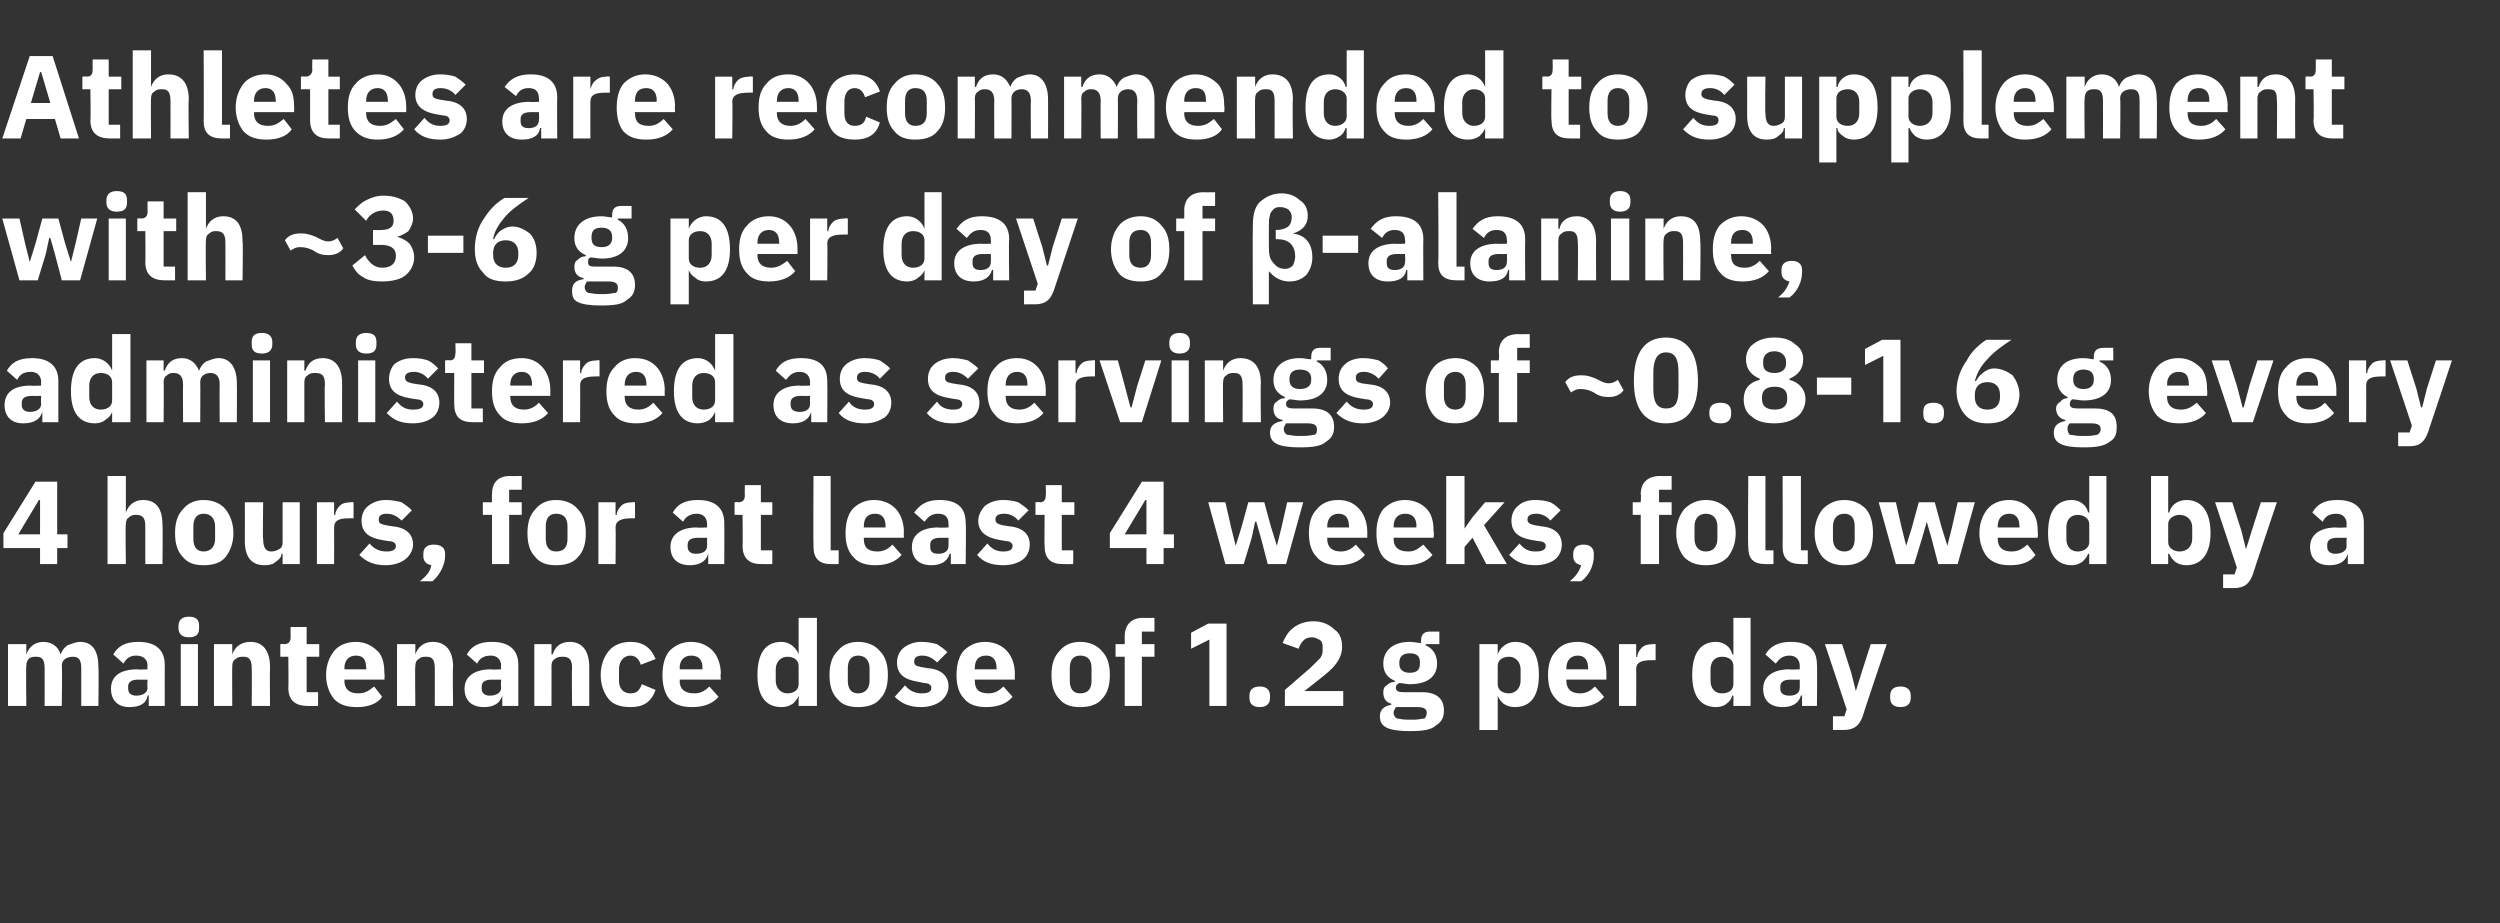 <?xml version="1.0" standalone="no"?><!DOCTYPE svg PUBLIC "-//W3C//DTD SVG 1.1//EN" "http://www.w3.org/Graphics/SVG/1.1/DTD/svg11.dtd"><svg xmlns="http://www.w3.org/2000/svg" version="1.1" width="218.5px" height="80.7px" viewBox="0 -4 218.5 80.7" style="top:-4px"><rect x="0" y="-4" width="218.5" height="80.7" fill="#333333" stroke="none"/>  <desc>Athletes are recommended to supplement with ~3 6 g per day of β alanine, administered as servings of ~0.8 1.6 g every...</desc>  <defs/>  <g id="Polygon123605">    <path d="M 2.3 57.7 C 2.3 57.7 2.26 54.18 2.3 54.2 C 2.3 53.9 2.4 53.7 2.5 53.6 C 2.7 53.4 2.9 53.4 3.2 53.4 C 3.7 53.4 3.9 53.7 3.9 54.4 C 3.91 54.42 3.9 57.7 3.9 57.7 L 5.4 57.7 C 5.4 57.7 5.45 54.18 5.4 54.2 C 5.4 53.6 5.9 53.4 6.4 53.4 C 6.9 53.4 7.1 53.7 7.1 54.4 C 7.1 54.42 7.1 57.7 7.1 57.7 L 8.6 57.7 C 8.6 57.7 8.64 54.29 8.6 54.3 C 8.6 52.9 8.1 52.1 7 52.1 C 6.6 52.1 6.2 52.3 5.9 52.4 C 5.6 52.6 5.4 52.9 5.3 53.2 C 5.3 53.2 5.3 53.2 5.3 53.2 C 5.1 52.5 4.5 52.1 3.8 52.1 C 3 52.1 2.5 52.6 2.3 53.2 C 2.32 53.18 2.3 53.2 2.3 53.2 L 2.3 52.3 L 0.7 52.3 L 0.7 57.7 L 2.3 57.7 Z M 14.4 54.1 C 14.39 54.12 14.4 57.7 14.4 57.7 L 13 57.7 L 13 56.8 C 13 56.8 12.95 56.76 12.9 56.8 C 12.8 57.5 12.2 57.8 11.3 57.8 C 10.3 57.8 9.7 57.2 9.7 56.2 C 9.7 55.1 10.5 54.5 12 54.5 C 11.99 54.54 12.9 54.5 12.9 54.5 C 12.9 54.5 12.85 54.2 12.9 54.2 C 12.9 53.7 12.6 53.3 11.9 53.3 C 11.3 53.3 11 53.6 10.8 54 C 10.8 54 9.9 53.2 9.9 53.2 C 10.3 52.5 10.9 52.1 12.1 52.1 C 13.6 52.1 14.4 52.8 14.4 54.1 Z M 12.9 55.4 C 12.9 55.4 12.11 55.41 12.1 55.4 C 11.5 55.4 11.2 55.6 11.2 56 C 11.2 56 11.2 56.2 11.2 56.2 C 11.2 56.6 11.5 56.8 11.9 56.8 C 12.4 56.8 12.9 56.6 12.9 56.1 C 12.85 56.06 12.9 55.4 12.9 55.4 Z M 17.4 50.9 C 17.4 50.9 17.4 50.7 17.4 50.7 C 17.4 50.2 17.2 49.9 16.5 49.9 C 15.9 49.9 15.6 50.2 15.6 50.7 C 15.6 50.7 15.6 50.9 15.6 50.9 C 15.6 51.4 15.9 51.7 16.5 51.7 C 17.2 51.7 17.4 51.4 17.4 50.9 Z M 15.8 57.7 L 17.3 57.7 L 17.3 52.3 L 15.8 52.3 L 15.8 57.7 Z M 20.3 57.7 C 20.3 57.7 20.28 54.18 20.3 54.2 C 20.3 53.9 20.4 53.7 20.6 53.6 C 20.8 53.4 21 53.4 21.3 53.4 C 21.8 53.4 22 53.7 22 54.4 C 22.03 54.42 22 57.7 22 57.7 L 23.6 57.7 C 23.6 57.7 23.57 54.29 23.6 54.3 C 23.6 52.9 23 52.1 21.9 52.1 C 21 52.1 20.5 52.6 20.3 53.2 C 20.34 53.18 20.3 53.2 20.3 53.2 L 20.3 52.3 L 18.7 52.3 L 18.7 57.7 L 20.3 57.7 Z M 27.8 57.7 L 27.8 56.5 L 26.8 56.5 L 26.8 53.4 L 27.9 53.4 L 27.9 52.3 L 26.8 52.3 L 26.8 50.8 L 25.4 50.8 C 25.4 50.8 25.39 51.67 25.4 51.7 C 25.4 52 25.3 52.3 24.8 52.3 C 24.85 52.25 24.5 52.3 24.5 52.3 L 24.5 53.4 L 25.2 53.4 C 25.2 53.4 25.23 56.12 25.2 56.1 C 25.2 57.2 25.8 57.7 26.9 57.7 C 26.85 57.71 27.8 57.7 27.8 57.7 Z M 33.4 56.9 C 33.4 56.9 32.7 56 32.7 56 C 32.3 56.3 32 56.6 31.3 56.6 C 30.5 56.6 30.1 56.2 30.1 55.5 C 30.13 55.46 30.1 55.4 30.1 55.4 L 33.6 55.4 C 33.6 55.4 33.63 54.91 33.6 54.9 C 33.6 54.2 33.5 53.5 33.1 53 C 32.6 52.5 32 52.1 31.1 52.1 C 30.3 52.1 29.6 52.4 29.2 52.9 C 28.8 53.4 28.5 54.1 28.5 55 C 28.5 55.9 28.8 56.6 29.2 57.1 C 29.7 57.6 30.3 57.8 31.2 57.8 C 32.2 57.8 33 57.5 33.4 56.9 Z M 32 54.4 C 32.04 54.37 32 54.5 32 54.5 L 30.1 54.5 C 30.1 54.5 30.13 54.38 30.1 54.4 C 30.1 53.7 30.5 53.3 31.1 53.3 C 31.8 53.3 32 53.7 32 54.4 Z M 36.3 57.7 C 36.3 57.7 36.26 54.18 36.3 54.2 C 36.3 53.9 36.4 53.7 36.6 53.6 C 36.8 53.4 37 53.4 37.3 53.4 C 37.8 53.4 38 53.7 38 54.4 C 38.01 54.42 38 57.7 38 57.7 L 39.6 57.7 C 39.6 57.7 39.55 54.29 39.6 54.3 C 39.6 52.9 39 52.1 37.8 52.1 C 37 52.1 36.5 52.6 36.3 53.2 C 36.33 53.18 36.3 53.2 36.3 53.2 L 36.3 52.3 L 34.7 52.3 L 34.7 57.7 L 36.3 57.7 Z M 45.3 54.1 C 45.3 54.12 45.3 57.7 45.3 57.7 L 43.9 57.7 L 43.9 56.8 C 43.9 56.8 43.86 56.76 43.9 56.8 C 43.7 57.5 43.1 57.8 42.3 57.8 C 41.2 57.8 40.6 57.2 40.6 56.2 C 40.6 55.1 41.5 54.5 42.9 54.5 C 42.9 54.54 43.8 54.5 43.8 54.5 C 43.8 54.5 43.76 54.2 43.8 54.2 C 43.8 53.7 43.5 53.3 42.9 53.3 C 42.2 53.3 41.9 53.6 41.7 54 C 41.7 54 40.8 53.2 40.8 53.2 C 41.2 52.5 41.8 52.1 43 52.1 C 44.5 52.1 45.3 52.8 45.3 54.1 Z M 43.8 55.4 C 43.8 55.4 43.01 55.41 43 55.4 C 42.4 55.4 42.1 55.6 42.1 56 C 42.1 56 42.1 56.2 42.1 56.2 C 42.1 56.6 42.4 56.8 42.8 56.8 C 43.3 56.8 43.8 56.6 43.8 56.1 C 43.76 56.06 43.8 55.4 43.8 55.4 Z M 48.2 57.7 C 48.2 57.7 48.21 54.18 48.2 54.2 C 48.2 53.9 48.3 53.7 48.5 53.6 C 48.7 53.4 49 53.4 49.2 53.4 C 49.8 53.4 50 53.7 50 54.4 C 49.96 54.42 50 57.7 50 57.7 L 51.5 57.7 C 51.5 57.7 51.5 54.29 51.5 54.3 C 51.5 52.9 50.9 52.1 49.8 52.1 C 48.9 52.1 48.5 52.6 48.3 53.2 C 48.28 53.18 48.2 53.2 48.2 53.2 L 48.2 52.3 L 46.7 52.3 L 46.7 57.7 L 48.2 57.7 Z M 57.3 56.3 C 57.3 56.3 56.1 55.8 56.1 55.8 C 55.9 56.3 55.7 56.6 55.1 56.6 C 54.5 56.6 54.1 56.2 54.1 55.5 C 54.1 55.5 54.1 54.5 54.1 54.5 C 54.1 53.8 54.5 53.3 55.1 53.3 C 55.6 53.3 55.9 53.7 56 54.1 C 56 54.1 57.3 53.6 57.3 53.6 C 56.9 52.6 56.2 52.1 55.1 52.1 C 54.3 52.1 53.6 52.4 53.2 52.9 C 52.8 53.4 52.5 54.1 52.5 55 C 52.5 55.9 52.8 56.6 53.2 57.1 C 53.6 57.6 54.3 57.8 55.1 57.8 C 56.2 57.8 56.9 57.4 57.3 56.3 Z M 62.8 56.9 C 62.8 56.9 62 56 62 56 C 61.7 56.3 61.3 56.6 60.7 56.6 C 59.8 56.6 59.4 56.2 59.4 55.5 C 59.45 55.46 59.4 55.4 59.4 55.4 L 63 55.4 C 63 55.4 62.95 54.91 63 54.9 C 63 54.2 62.8 53.5 62.4 53 C 62 52.5 61.3 52.1 60.4 52.1 C 59.6 52.1 59 52.4 58.5 52.9 C 58.1 53.4 57.9 54.1 57.9 55 C 57.9 55.9 58.1 56.6 58.5 57.1 C 59 57.6 59.6 57.8 60.5 57.8 C 61.5 57.8 62.3 57.5 62.8 56.9 Z M 61.4 54.4 C 61.36 54.37 61.4 54.5 61.4 54.5 L 59.4 54.5 C 59.4 54.5 59.45 54.38 59.4 54.4 C 59.4 53.7 59.8 53.3 60.4 53.3 C 61.1 53.3 61.4 53.7 61.4 54.4 Z M 69.8 57.7 L 71.4 57.7 L 71.4 50 L 69.8 50 L 69.8 53.2 C 69.8 53.2 69.79 53.17 69.8 53.2 C 69.6 52.6 69 52.1 68.3 52.1 C 66.9 52.1 66.2 53.1 66.2 55 C 66.2 56.8 66.9 57.8 68.3 57.8 C 68.7 57.8 69 57.7 69.3 57.5 C 69.5 57.3 69.7 57.1 69.8 56.8 C 69.79 56.8 69.8 56.8 69.8 56.8 L 69.8 57.7 Z M 67.8 55.5 C 67.8 55.5 67.8 54.5 67.8 54.5 C 67.8 53.8 68.3 53.4 68.8 53.4 C 69.4 53.4 69.8 53.7 69.8 54.2 C 69.8 54.2 69.8 55.8 69.8 55.8 C 69.8 56.3 69.4 56.6 68.8 56.6 C 68.3 56.6 67.8 56.2 67.8 55.5 Z M 76.9 57.1 C 77.4 56.6 77.6 55.9 77.6 55 C 77.6 54.1 77.4 53.4 76.9 52.9 C 76.5 52.4 75.8 52.1 75 52.1 C 74.2 52.1 73.6 52.4 73.2 52.9 C 72.7 53.4 72.5 54.1 72.5 55 C 72.5 55.9 72.7 56.6 73.2 57.1 C 73.6 57.6 74.2 57.8 75 57.8 C 75.8 57.8 76.5 57.6 76.9 57.1 Z M 74.1 55.5 C 74.1 55.5 74.1 54.4 74.1 54.4 C 74.1 53.7 74.4 53.3 75 53.3 C 75.6 53.3 76 53.7 76 54.4 C 76 54.4 76 55.5 76 55.5 C 76 56.2 75.6 56.6 75 56.6 C 74.4 56.6 74.1 56.2 74.1 55.5 Z M 82.2 57.3 C 82.6 57 82.9 56.5 82.9 56 C 82.9 55.1 82.3 54.5 81.1 54.4 C 81.1 54.4 80.5 54.3 80.5 54.3 C 80 54.2 79.9 54.1 79.9 53.8 C 79.9 53.5 80.1 53.3 80.6 53.3 C 81.1 53.3 81.5 53.5 81.9 53.9 C 81.9 53.9 82.8 53 82.8 53 C 82.5 52.7 82.2 52.5 81.9 52.3 C 81.5 52.2 81.1 52.1 80.5 52.1 C 79.9 52.1 79.4 52.3 79 52.6 C 78.6 52.9 78.4 53.4 78.4 53.9 C 78.4 54.9 79 55.4 80.3 55.6 C 80.3 55.6 80.8 55.7 80.8 55.7 C 81.2 55.7 81.4 55.9 81.4 56.1 C 81.4 56.4 81.2 56.6 80.6 56.6 C 80 56.6 79.5 56.4 79.1 55.9 C 79.1 55.9 78.2 56.9 78.2 56.9 C 78.8 57.5 79.5 57.8 80.5 57.8 C 81.2 57.8 81.8 57.6 82.2 57.3 Z M 88.5 56.9 C 88.5 56.9 87.7 56 87.7 56 C 87.4 56.3 87 56.6 86.4 56.6 C 85.5 56.6 85.2 56.2 85.2 55.5 C 85.18 55.46 85.2 55.4 85.2 55.4 L 88.7 55.4 C 88.7 55.4 88.68 54.91 88.7 54.9 C 88.7 54.2 88.5 53.5 88.1 53 C 87.7 52.5 87 52.1 86.1 52.1 C 85.3 52.1 84.7 52.4 84.2 52.9 C 83.8 53.4 83.6 54.1 83.6 55 C 83.6 55.9 83.8 56.6 84.3 57.1 C 84.7 57.6 85.4 57.8 86.2 57.8 C 87.2 57.8 88 57.5 88.5 56.9 Z M 87.1 54.4 C 87.09 54.37 87.1 54.5 87.1 54.5 L 85.2 54.5 C 85.2 54.5 85.18 54.38 85.2 54.4 C 85.2 53.7 85.5 53.3 86.2 53.3 C 86.8 53.3 87.1 53.7 87.1 54.4 Z M 96.3 57.1 C 96.8 56.6 97 55.9 97 55 C 97 54.1 96.8 53.4 96.3 52.9 C 95.9 52.4 95.2 52.1 94.4 52.1 C 93.6 52.1 93 52.4 92.6 52.9 C 92.1 53.4 91.9 54.1 91.9 55 C 91.9 55.9 92.1 56.6 92.6 57.1 C 93 57.6 93.6 57.8 94.4 57.8 C 95.2 57.8 95.9 57.6 96.3 57.1 Z M 93.5 55.5 C 93.5 55.5 93.5 54.4 93.5 54.4 C 93.5 53.7 93.8 53.3 94.4 53.3 C 95.1 53.3 95.4 53.7 95.4 54.4 C 95.4 54.4 95.4 55.5 95.4 55.5 C 95.4 56.2 95.1 56.6 94.4 56.6 C 93.8 56.6 93.5 56.2 93.5 55.5 Z M 98.3 57.7 L 99.8 57.7 L 99.8 53.4 L 100.9 53.4 L 100.9 52.3 L 99.8 52.3 L 99.8 51.2 L 100.9 51.2 L 100.9 50 C 100.9 50 99.93 50.02 99.9 50 C 98.9 50 98.3 50.6 98.3 51.6 C 98.3 51.61 98.3 52.3 98.3 52.3 L 97.5 52.3 L 97.5 53.4 L 98.3 53.4 L 98.3 57.7 Z M 105.6 50.5 L 107.2 50.5 L 107.2 57.7 L 105.7 57.7 L 105.7 51.9 L 104.1 52.7 L 104.1 51.3 L 105.6 50.5 Z M 111 57 C 111 57 111 56.8 111 56.8 C 111 56.3 110.7 56 110.1 56 C 109.5 56 109.2 56.3 109.2 56.8 C 109.2 56.8 109.2 57 109.2 57 C 109.2 57.5 109.5 57.8 110.1 57.8 C 110.7 57.8 111 57.5 111 57 Z M 117.4 56.4 L 114 56.4 C 114 56.4 115.36 55.34 115.4 55.3 C 115.9 54.9 116.4 54.5 116.7 54.1 C 117.1 53.6 117.3 53.1 117.3 52.5 C 117.3 51.9 117.1 51.3 116.6 51 C 116.2 50.6 115.6 50.3 114.8 50.3 C 114.1 50.3 113.5 50.5 113 50.9 C 112.6 51.2 112.3 51.7 112.1 52.2 C 112.1 52.2 113.5 52.7 113.5 52.7 C 113.6 52.4 113.7 52.2 113.9 52 C 114.1 51.8 114.3 51.7 114.7 51.7 C 114.9 51.7 115.1 51.8 115.3 51.9 C 115.5 52 115.6 52.2 115.6 52.5 C 115.6 52.5 115.6 52.7 115.6 52.7 C 115.6 53 115.6 53.2 115.4 53.5 C 115.2 53.7 114.9 54 114.5 54.4 C 114.53 54.37 112.3 56.3 112.3 56.3 L 112.3 57.7 L 117.4 57.7 L 117.4 56.4 Z M 124.3 56.5 C 124.3 56.5 122.7 56.5 122.7 56.5 C 122.2 56.5 122 56.4 122 56.1 C 122 55.9 122.1 55.8 122.3 55.7 C 122.6 55.7 122.9 55.8 123.2 55.8 C 124.8 55.8 125.6 55.1 125.6 54 C 125.6 53.3 125.3 52.7 124.6 52.4 C 124.64 52.41 124.6 52.3 124.6 52.3 L 125.8 52.3 L 125.8 51.2 C 125.8 51.2 124.99 51.2 125 51.2 C 124.5 51.2 124.2 51.4 124.2 52 C 124.2 52 124.2 52.2 124.2 52.2 C 123.9 52.2 123.6 52.1 123.2 52.1 C 121.7 52.1 120.9 52.9 120.9 54 C 120.9 54.7 121.2 55.2 121.9 55.5 C 121.9 55.5 121.9 55.6 121.9 55.6 C 121.6 55.6 121.4 55.7 121.2 55.9 C 121 56 120.9 56.2 120.9 56.5 C 120.9 57 121.1 57.4 121.6 57.5 C 121.6 57.5 121.6 57.6 121.6 57.6 C 121 57.7 120.6 58 120.6 58.6 C 120.6 59.1 120.8 59.4 121.2 59.6 C 121.6 59.8 122.3 59.9 123.2 59.9 C 124.3 59.9 125.1 59.8 125.5 59.4 C 126 59.1 126.2 58.7 126.2 58.1 C 126.2 57.1 125.6 56.5 124.3 56.5 Z M 124.5 58.8 C 124.3 58.8 124 58.9 123.6 58.9 C 123.6 58.9 123 58.9 123 58.9 C 122.5 58.9 122.3 58.8 122.1 58.8 C 121.9 58.7 121.8 58.5 121.8 58.3 C 121.8 58.1 121.9 58 122 57.8 C 122 57.8 123.9 57.8 123.9 57.8 C 124.5 57.8 124.7 58 124.7 58.3 C 124.7 58.5 124.6 58.7 124.5 58.8 Z M 122.3 54 C 122.3 54 122.3 53.9 122.3 53.9 C 122.3 53.4 122.6 53.1 123.2 53.1 C 123.9 53.1 124.1 53.4 124.1 53.9 C 124.1 53.9 124.1 54 124.1 54 C 124.1 54.5 123.9 54.8 123.2 54.8 C 122.6 54.8 122.3 54.5 122.3 54 Z M 129.3 59.8 L 130.9 59.8 L 130.9 56.8 C 130.9 56.8 130.9 56.8 130.9 56.8 C 131 57.1 131.2 57.3 131.4 57.5 C 131.7 57.7 132 57.8 132.4 57.8 C 133.8 57.8 134.5 56.8 134.5 55 C 134.5 53.1 133.8 52.1 132.4 52.1 C 131.7 52.1 131.1 52.6 130.9 53.2 C 130.9 53.17 130.9 53.2 130.9 53.2 L 130.9 52.3 L 129.3 52.3 L 129.3 59.8 Z M 130.9 55.8 C 130.9 55.8 130.9 54.2 130.9 54.2 C 130.9 53.7 131.3 53.4 131.9 53.4 C 132.4 53.4 132.9 53.8 132.9 54.5 C 132.9 54.5 132.9 55.5 132.9 55.5 C 132.9 56.2 132.4 56.6 131.9 56.6 C 131.3 56.6 130.9 56.3 130.9 55.8 Z M 140.2 56.9 C 140.2 56.9 139.4 56 139.4 56 C 139.1 56.3 138.7 56.6 138.1 56.6 C 137.3 56.6 136.9 56.2 136.9 55.5 C 136.88 55.46 136.9 55.4 136.9 55.4 L 140.4 55.4 C 140.4 55.4 140.39 54.91 140.4 54.9 C 140.4 54.2 140.2 53.5 139.8 53 C 139.4 52.5 138.8 52.1 137.9 52.1 C 137 52.1 136.4 52.4 136 52.9 C 135.5 53.4 135.3 54.1 135.3 55 C 135.3 55.9 135.5 56.6 136 57.1 C 136.4 57.6 137.1 57.8 137.9 57.8 C 138.9 57.8 139.7 57.5 140.2 56.9 Z M 138.8 54.4 C 138.8 54.37 138.8 54.5 138.8 54.5 L 136.9 54.5 C 136.9 54.5 136.88 54.38 136.9 54.4 C 136.9 53.7 137.3 53.3 137.9 53.3 C 138.5 53.3 138.8 53.7 138.8 54.4 Z M 143 57.7 C 143 57.7 143.02 54.52 143 54.5 C 143 53.9 143.4 53.7 144.4 53.7 C 144.35 53.69 144.7 53.7 144.7 53.7 L 144.7 52.3 C 144.7 52.3 144.46 52.25 144.5 52.3 C 144 52.3 143.7 52.4 143.5 52.6 C 143.3 52.8 143.1 53.1 143.1 53.4 C 143.07 53.44 143 53.4 143 53.4 L 143 52.3 L 141.5 52.3 L 141.5 57.7 L 143 57.7 Z M 151.5 57.7 L 153 57.7 L 153 50 L 151.5 50 L 151.5 53.2 C 151.5 53.2 151.43 53.17 151.4 53.2 C 151.3 52.6 150.7 52.1 150 52.1 C 148.6 52.1 147.9 53.1 147.9 55 C 147.9 56.8 148.6 57.8 150 57.8 C 150.3 57.8 150.7 57.7 150.9 57.5 C 151.2 57.3 151.3 57.1 151.4 56.8 C 151.43 56.8 151.5 56.8 151.5 56.8 L 151.5 57.7 Z M 149.5 55.5 C 149.5 55.5 149.5 54.5 149.5 54.5 C 149.5 53.8 149.9 53.4 150.5 53.4 C 151.1 53.4 151.5 53.7 151.5 54.2 C 151.5 54.2 151.5 55.8 151.5 55.8 C 151.5 56.3 151.1 56.6 150.5 56.6 C 149.9 56.6 149.5 56.2 149.5 55.5 Z M 158.8 54.1 C 158.84 54.12 158.8 57.7 158.8 57.7 L 157.5 57.7 L 157.5 56.8 C 157.5 56.8 157.39 56.76 157.4 56.8 C 157.2 57.5 156.6 57.8 155.8 57.8 C 154.7 57.8 154.1 57.2 154.1 56.2 C 154.1 55.1 155 54.5 156.4 54.5 C 156.43 54.54 157.3 54.5 157.3 54.5 C 157.3 54.5 157.3 54.2 157.3 54.2 C 157.3 53.7 157 53.3 156.4 53.3 C 155.8 53.3 155.5 53.6 155.2 54 C 155.2 54 154.3 53.2 154.3 53.2 C 154.7 52.5 155.4 52.1 156.5 52.1 C 158.1 52.1 158.8 52.8 158.8 54.1 Z M 157.3 55.4 C 157.3 55.4 156.55 55.41 156.5 55.4 C 155.9 55.4 155.6 55.6 155.6 56 C 155.6 56 155.6 56.2 155.6 56.2 C 155.6 56.6 155.9 56.8 156.4 56.8 C 156.9 56.8 157.3 56.6 157.3 56.1 C 157.3 56.06 157.3 55.4 157.3 55.4 Z M 162.7 54.8 L 162.2 56.4 L 162.2 56.4 L 161.8 54.8 L 161 52.3 L 159.5 52.3 L 161.4 58 L 161.2 58.6 L 160.2 58.6 L 160.2 59.8 C 160.2 59.8 161.11 59.79 161.1 59.8 C 162.1 59.8 162.5 59.4 162.8 58.6 C 162.79 58.55 164.9 52.3 164.9 52.3 L 163.5 52.3 L 162.7 54.8 Z M 167 57 C 167 57 167 56.8 167 56.8 C 167 56.3 166.7 56 166.1 56 C 165.5 56 165.2 56.3 165.2 56.8 C 165.2 56.8 165.2 57 165.2 57 C 165.2 57.5 165.5 57.8 166.1 57.8 C 166.7 57.8 167 57.5 167 57 Z " stroke="none" fill="#fff"/>  </g>  <g id="Polygon123604">    <path d="M 5 45.3 L 5 43.9 L 5.9 43.9 L 5.9 42.7 L 5 42.7 L 5 38.1 L 3.1 38.1 L 0.3 42.6 L 0.3 43.9 L 3.5 43.9 L 3.5 45.3 L 5 45.3 Z M 3.4 39.7 L 3.5 39.7 L 3.5 42.7 L 1.6 42.7 L 3.4 39.7 Z M 9.4 45.3 L 11 45.3 C 11 45.3 10.95 41.78 11 41.8 C 11 41.5 11.1 41.3 11.3 41.2 C 11.5 41 11.7 41 11.9 41 C 12.5 41 12.7 41.3 12.7 42 C 12.7 42.02 12.7 45.3 12.7 45.3 L 14.2 45.3 C 14.2 45.3 14.24 41.89 14.2 41.9 C 14.2 40.5 13.7 39.7 12.5 39.7 C 11.7 39.7 11.2 40.2 11 40.8 C 11.01 40.78 11 40.8 11 40.8 L 11 37.6 L 9.4 37.6 L 9.4 45.3 Z M 19.7 44.7 C 20.1 44.2 20.4 43.5 20.4 42.6 C 20.4 41.7 20.1 41 19.7 40.5 C 19.3 40 18.6 39.7 17.8 39.7 C 17 39.7 16.4 40 16 40.5 C 15.5 41 15.3 41.7 15.3 42.6 C 15.3 43.5 15.5 44.2 16 44.7 C 16.4 45.2 17 45.4 17.8 45.4 C 18.6 45.4 19.3 45.2 19.7 44.7 Z M 16.9 43.1 C 16.9 43.1 16.9 42 16.9 42 C 16.9 41.3 17.2 40.9 17.8 40.9 C 18.4 40.9 18.8 41.3 18.8 42 C 18.8 42 18.8 43.1 18.8 43.1 C 18.8 43.8 18.4 44.2 17.8 44.2 C 17.2 44.2 16.9 43.8 16.9 43.1 Z M 24.7 45.3 L 26.2 45.3 L 26.2 39.9 L 24.7 39.9 C 24.7 39.9 24.7 43.4 24.7 43.4 C 24.7 43.7 24.6 43.9 24.4 44 C 24.2 44.1 24 44.2 23.7 44.2 C 23.2 44.2 23 43.8 23 43.1 C 22.95 43.15 23 39.9 23 39.9 L 21.4 39.9 C 21.4 39.9 21.41 43.28 21.4 43.3 C 21.4 44.7 22 45.4 23.1 45.4 C 23.6 45.4 23.9 45.3 24.1 45.1 C 24.4 44.9 24.6 44.7 24.6 44.4 C 24.65 44.4 24.7 44.4 24.7 44.4 L 24.7 45.3 Z M 29.2 45.3 C 29.2 45.3 29.21 42.12 29.2 42.1 C 29.2 41.5 29.6 41.3 30.5 41.3 C 30.54 41.29 30.9 41.3 30.9 41.3 L 30.9 39.9 C 30.9 39.9 30.66 39.85 30.7 39.9 C 30.2 39.9 29.9 40 29.7 40.2 C 29.5 40.4 29.3 40.7 29.3 41 C 29.27 41.04 29.2 41 29.2 41 L 29.2 39.9 L 27.7 39.9 L 27.7 45.3 L 29.2 45.3 Z M 35.4 44.9 C 35.8 44.6 36.1 44.1 36.1 43.6 C 36.1 42.7 35.5 42.1 34.3 42 C 34.3 42 33.7 41.9 33.7 41.9 C 33.2 41.8 33.1 41.7 33.1 41.4 C 33.1 41.1 33.3 40.9 33.8 40.9 C 34.3 40.9 34.7 41.1 35.1 41.5 C 35.1 41.5 36 40.6 36 40.6 C 35.7 40.3 35.4 40.1 35.1 39.9 C 34.7 39.8 34.3 39.7 33.7 39.7 C 33.1 39.7 32.6 39.9 32.2 40.2 C 31.8 40.5 31.6 41 31.6 41.5 C 31.6 42.5 32.2 43 33.4 43.2 C 33.4 43.2 34 43.3 34 43.3 C 34.4 43.3 34.6 43.5 34.6 43.7 C 34.6 44 34.4 44.2 33.8 44.2 C 33.2 44.2 32.7 44 32.3 43.5 C 32.3 43.5 31.4 44.5 31.4 44.5 C 32 45.1 32.7 45.4 33.7 45.4 C 34.4 45.4 35 45.2 35.4 44.9 Z M 37 44.4 C 37 44.4 37 44.6 37 44.6 C 37 45 37.2 45.3 37.7 45.4 C 37.6 46 37.2 46.4 36.7 46.8 C 36.7 46.8 37.8 46.8 37.8 46.8 C 38.4 46.3 38.9 45.4 38.9 44.6 C 38.9 44.6 38.9 44.4 38.9 44.4 C 38.9 43.9 38.6 43.6 37.9 43.6 C 37.3 43.6 37 43.9 37 44.4 Z M 43 45.3 L 44.5 45.3 L 44.5 41 L 45.6 41 L 45.6 39.9 L 44.5 39.9 L 44.5 38.8 L 45.6 38.8 L 45.6 37.6 C 45.6 37.6 44.62 37.62 44.6 37.6 C 43.5 37.6 43 38.2 43 39.2 C 42.98 39.21 43 39.9 43 39.9 L 42.2 39.9 L 42.2 41 L 43 41 L 43 45.3 Z M 50.5 44.7 C 51 44.2 51.2 43.5 51.2 42.6 C 51.2 41.7 51 41 50.5 40.5 C 50.1 40 49.4 39.7 48.6 39.7 C 47.8 39.7 47.2 40 46.8 40.5 C 46.3 41 46.1 41.7 46.1 42.6 C 46.1 43.5 46.3 44.2 46.8 44.7 C 47.2 45.2 47.8 45.4 48.6 45.4 C 49.4 45.4 50.1 45.2 50.5 44.7 Z M 47.7 43.1 C 47.7 43.1 47.7 42 47.7 42 C 47.7 41.3 48 40.9 48.6 40.9 C 49.3 40.9 49.6 41.3 49.6 42 C 49.6 42 49.6 43.1 49.6 43.1 C 49.6 43.8 49.3 44.2 48.6 44.2 C 48 44.2 47.7 43.8 47.7 43.1 Z M 53.8 45.3 C 53.8 45.3 53.83 42.12 53.8 42.1 C 53.8 41.5 54.3 41.3 55.2 41.3 C 55.16 41.29 55.5 41.3 55.5 41.3 L 55.5 39.9 C 55.5 39.9 55.28 39.85 55.3 39.9 C 54.8 39.9 54.5 40 54.3 40.2 C 54.1 40.4 53.9 40.7 53.9 41 C 53.88 41.04 53.8 41 53.8 41 L 53.8 39.9 L 52.3 39.9 L 52.3 45.3 L 53.8 45.3 Z M 63.3 41.7 C 63.32 41.72 63.3 45.3 63.3 45.3 L 61.9 45.3 L 61.9 44.4 C 61.9 44.4 61.88 44.36 61.9 44.4 C 61.7 45.1 61.1 45.4 60.3 45.4 C 59.2 45.4 58.6 44.8 58.6 43.8 C 58.6 42.7 59.5 42.1 60.9 42.1 C 60.92 42.14 61.8 42.1 61.8 42.1 C 61.8 42.1 61.79 41.8 61.8 41.8 C 61.8 41.3 61.5 40.9 60.9 40.9 C 60.3 40.9 59.9 41.2 59.7 41.6 C 59.7 41.6 58.8 40.8 58.8 40.8 C 59.2 40.1 59.8 39.7 61 39.7 C 62.5 39.7 63.3 40.4 63.3 41.7 Z M 61.8 43 C 61.8 43 61.04 43.01 61 43 C 60.4 43 60.1 43.2 60.1 43.6 C 60.1 43.6 60.1 43.8 60.1 43.8 C 60.1 44.2 60.4 44.4 60.8 44.4 C 61.4 44.4 61.8 44.2 61.8 43.7 C 61.79 43.66 61.8 43 61.8 43 Z M 67.5 45.3 L 67.5 44.1 L 66.5 44.1 L 66.5 41 L 67.5 41 L 67.5 39.9 L 66.5 39.9 L 66.5 38.4 L 65.1 38.4 C 65.1 38.4 65.08 39.27 65.1 39.3 C 65.1 39.6 65 39.9 64.5 39.9 C 64.54 39.85 64.2 39.9 64.2 39.9 L 64.2 41 L 64.9 41 C 64.9 41 64.93 43.72 64.9 43.7 C 64.9 44.8 65.5 45.3 66.5 45.3 C 66.55 45.31 67.5 45.3 67.5 45.3 Z M 73.3 45.3 L 73.3 44.1 L 72.6 44.1 L 72.6 37.6 L 71.1 37.6 C 71.1 37.6 71.07 43.81 71.1 43.8 C 71.1 44.8 71.6 45.3 72.6 45.3 C 72.6 45.31 73.3 45.3 73.3 45.3 Z M 78.8 44.5 C 78.8 44.5 78 43.6 78 43.6 C 77.7 43.9 77.3 44.2 76.7 44.2 C 75.8 44.2 75.5 43.8 75.5 43.1 C 75.47 43.06 75.5 43 75.5 43 L 79 43 C 79 43 78.98 42.51 79 42.5 C 79 41.8 78.8 41.1 78.4 40.6 C 78 40.1 77.3 39.7 76.4 39.7 C 75.6 39.7 75 40 74.5 40.5 C 74.1 41 73.9 41.7 73.9 42.6 C 73.9 43.5 74.1 44.2 74.6 44.7 C 75 45.2 75.7 45.4 76.5 45.4 C 77.5 45.4 78.3 45.1 78.8 44.5 Z M 77.4 42 C 77.39 41.97 77.4 42.1 77.4 42.1 L 75.5 42.1 C 75.5 42.1 75.47 41.98 75.5 42 C 75.5 41.3 75.8 40.9 76.5 40.9 C 77.1 40.9 77.4 41.3 77.4 42 Z M 84.4 41.7 C 84.45 41.72 84.4 45.3 84.4 45.3 L 83.1 45.3 L 83.1 44.4 C 83.1 44.4 83 44.36 83 44.4 C 82.8 45.1 82.2 45.4 81.4 45.4 C 80.3 45.4 79.7 44.8 79.7 43.8 C 79.7 42.7 80.6 42.1 82 42.1 C 82.04 42.14 82.9 42.1 82.9 42.1 C 82.9 42.1 82.91 41.8 82.9 41.8 C 82.9 41.3 82.7 40.9 82 40.9 C 81.4 40.9 81.1 41.2 80.8 41.6 C 80.8 41.6 79.9 40.8 79.9 40.8 C 80.4 40.1 81 39.7 82.1 39.7 C 83.7 39.7 84.4 40.4 84.4 41.7 Z M 82.9 43 C 82.9 43 82.16 43.01 82.2 43 C 81.6 43 81.3 43.2 81.3 43.6 C 81.3 43.6 81.3 43.8 81.3 43.8 C 81.3 44.2 81.5 44.4 82 44.4 C 82.5 44.4 82.9 44.2 82.9 43.7 C 82.91 43.66 82.9 43 82.9 43 Z M 89.4 44.9 C 89.8 44.6 90 44.1 90 43.6 C 90 42.7 89.4 42.1 88.2 42 C 88.2 42 87.6 41.9 87.6 41.9 C 87.2 41.8 87 41.7 87 41.4 C 87 41.1 87.2 40.9 87.8 40.9 C 88.2 40.9 88.7 41.1 89 41.5 C 89 41.5 89.9 40.6 89.9 40.6 C 89.6 40.3 89.3 40.1 89 39.9 C 88.7 39.8 88.2 39.7 87.7 39.7 C 87 39.7 86.5 39.9 86.1 40.2 C 85.8 40.5 85.5 41 85.5 41.5 C 85.5 42.5 86.2 43 87.4 43.2 C 87.4 43.2 88 43.3 88 43.3 C 88.3 43.3 88.5 43.5 88.5 43.7 C 88.5 44 88.3 44.2 87.7 44.2 C 87.1 44.2 86.7 44 86.3 43.5 C 86.3 43.5 85.4 44.5 85.4 44.5 C 85.9 45.1 86.6 45.4 87.7 45.4 C 88.4 45.4 89 45.2 89.4 44.9 Z M 93.8 45.3 L 93.8 44.1 L 92.8 44.1 L 92.8 41 L 93.9 41 L 93.9 39.9 L 92.8 39.9 L 92.8 38.4 L 91.4 38.4 C 91.4 38.4 91.43 39.27 91.4 39.3 C 91.4 39.6 91.3 39.9 90.9 39.9 C 90.88 39.85 90.5 39.9 90.5 39.9 L 90.5 41 L 91.3 41 C 91.3 41 91.27 43.72 91.3 43.7 C 91.3 44.8 91.8 45.3 92.9 45.3 C 92.89 45.31 93.8 45.3 93.8 45.3 Z M 101.7 45.3 L 101.7 43.9 L 102.6 43.9 L 102.6 42.7 L 101.7 42.7 L 101.7 38.1 L 99.8 38.1 L 97 42.6 L 97 43.9 L 100.2 43.9 L 100.2 45.3 L 101.7 45.3 Z M 100.1 39.7 L 100.2 39.7 L 100.2 42.7 L 98.3 42.7 L 100.1 39.7 Z M 107.1 45.3 L 108.7 45.3 L 109.4 43 L 109.7 41.6 L 109.8 41.6 L 110.2 43 L 110.8 45.3 L 112.4 45.3 L 113.9 39.9 L 112.5 39.9 L 112 42.1 L 111.6 43.7 L 111.6 43.7 L 111.1 42.1 L 110.5 39.9 L 109.1 39.9 L 108.5 42.1 L 108 43.7 L 108 43.7 L 107.6 42.1 L 107.1 39.9 L 105.6 39.9 L 107.1 45.3 Z M 119.3 44.5 C 119.3 44.5 118.5 43.6 118.5 43.6 C 118.2 43.9 117.8 44.2 117.2 44.2 C 116.4 44.2 116 43.8 116 43.1 C 116 43.06 116 43 116 43 L 119.5 43 C 119.5 43 119.5 42.51 119.5 42.5 C 119.5 41.8 119.3 41.1 118.9 40.6 C 118.5 40.1 117.9 39.7 117 39.7 C 116.1 39.7 115.5 40 115.1 40.5 C 114.6 41 114.4 41.7 114.4 42.6 C 114.4 43.5 114.6 44.2 115.1 44.7 C 115.5 45.2 116.2 45.4 117 45.4 C 118 45.4 118.8 45.1 119.3 44.5 Z M 117.9 42 C 117.91 41.97 117.9 42.1 117.9 42.1 L 116 42.1 C 116 42.1 116 41.98 116 42 C 116 41.3 116.4 40.9 117 40.9 C 117.6 40.9 117.9 41.3 117.9 42 Z M 125.2 44.5 C 125.2 44.5 124.4 43.6 124.4 43.6 C 124 43.9 123.7 44.2 123.1 44.2 C 122.2 44.2 121.8 43.8 121.8 43.1 C 121.84 43.06 121.8 43 121.8 43 L 125.3 43 C 125.3 43 125.35 42.51 125.3 42.5 C 125.3 41.8 125.2 41.1 124.8 40.6 C 124.4 40.1 123.7 39.7 122.8 39.7 C 122 39.7 121.4 40 120.9 40.5 C 120.5 41 120.3 41.7 120.3 42.6 C 120.3 43.5 120.5 44.2 120.9 44.7 C 121.4 45.2 122 45.4 122.9 45.4 C 123.9 45.4 124.7 45.1 125.2 44.5 Z M 123.8 42 C 123.76 41.97 123.8 42.1 123.8 42.1 L 121.8 42.1 C 121.8 42.1 121.84 41.98 121.8 42 C 121.8 41.3 122.2 40.9 122.8 40.9 C 123.5 40.9 123.8 41.3 123.8 42 Z M 126.4 45.3 L 128 45.3 L 128 43.8 L 128.7 43 L 129.9 45.3 L 131.7 45.3 L 129.7 41.9 L 131.5 39.9 L 129.8 39.9 L 128.7 41.2 L 128 42.2 L 128 42.2 L 128 37.6 L 126.4 37.6 L 126.4 45.3 Z M 135.9 44.9 C 136.3 44.6 136.5 44.1 136.5 43.6 C 136.5 42.7 135.9 42.1 134.7 42 C 134.7 42 134.1 41.9 134.1 41.9 C 133.7 41.8 133.5 41.7 133.5 41.4 C 133.5 41.1 133.7 40.9 134.3 40.9 C 134.7 40.9 135.2 41.1 135.5 41.5 C 135.5 41.5 136.4 40.6 136.4 40.6 C 136.1 40.3 135.9 40.1 135.5 39.9 C 135.2 39.8 134.8 39.7 134.2 39.7 C 133.5 39.7 133 39.9 132.7 40.2 C 132.3 40.5 132.1 41 132.1 41.5 C 132.1 42.5 132.7 43 133.9 43.2 C 133.9 43.2 134.5 43.3 134.5 43.3 C 134.9 43.3 135.1 43.5 135.1 43.7 C 135.1 44 134.9 44.2 134.2 44.2 C 133.6 44.2 133.2 44 132.8 43.5 C 132.8 43.5 131.9 44.5 131.9 44.5 C 132.5 45.1 133.1 45.4 134.2 45.4 C 134.9 45.4 135.5 45.2 135.9 44.9 Z M 137.5 44.4 C 137.5 44.4 137.5 44.6 137.5 44.6 C 137.5 45 137.7 45.3 138.2 45.4 C 138 46 137.7 46.4 137.2 46.8 C 137.2 46.8 138.2 46.8 138.2 46.8 C 138.9 46.3 139.3 45.4 139.3 44.6 C 139.3 44.6 139.3 44.4 139.3 44.4 C 139.3 43.9 139 43.6 138.4 43.6 C 137.8 43.6 137.5 43.9 137.5 44.4 Z M 143.4 45.3 L 145 45.3 L 145 41 L 146.1 41 L 146.1 39.9 L 145 39.9 L 145 38.8 L 146.1 38.8 L 146.1 37.6 C 146.1 37.6 145.08 37.62 145.1 37.6 C 144 37.6 143.4 38.2 143.4 39.2 C 143.45 39.21 143.4 39.9 143.4 39.9 L 142.7 39.9 L 142.7 41 L 143.4 41 L 143.4 45.3 Z M 151 44.7 C 151.4 44.2 151.7 43.5 151.7 42.6 C 151.7 41.7 151.4 41 151 40.5 C 150.5 40 149.9 39.7 149.1 39.7 C 148.3 39.7 147.7 40 147.2 40.5 C 146.8 41 146.5 41.7 146.5 42.6 C 146.5 43.5 146.8 44.2 147.2 44.7 C 147.7 45.2 148.3 45.4 149.1 45.4 C 149.9 45.4 150.5 45.2 151 44.7 Z M 148.1 43.1 C 148.1 43.1 148.1 42 148.1 42 C 148.1 41.3 148.5 40.9 149.1 40.9 C 149.7 40.9 150.1 41.3 150.1 42 C 150.1 42 150.1 43.1 150.1 43.1 C 150.1 43.8 149.7 44.2 149.1 44.2 C 148.5 44.2 148.1 43.8 148.1 43.1 Z M 155 45.3 L 155 44.1 L 154.3 44.1 L 154.3 37.6 L 152.8 37.6 C 152.8 37.6 152.75 43.81 152.8 43.8 C 152.8 44.8 153.2 45.3 154.3 45.3 C 154.28 45.31 155 45.3 155 45.3 Z M 158 45.3 L 158 44.1 L 157.4 44.1 L 157.4 37.6 L 155.8 37.6 C 155.8 37.6 155.82 43.81 155.8 43.8 C 155.8 44.8 156.3 45.3 157.4 45.3 C 157.35 45.31 158 45.3 158 45.3 Z M 163.1 44.7 C 163.5 44.2 163.7 43.5 163.7 42.6 C 163.7 41.7 163.5 41 163.1 40.5 C 162.6 40 162 39.7 161.2 39.7 C 160.4 39.7 159.8 40 159.3 40.5 C 158.9 41 158.6 41.7 158.6 42.6 C 158.6 43.5 158.9 44.2 159.3 44.7 C 159.8 45.2 160.4 45.4 161.2 45.4 C 162 45.4 162.6 45.2 163.1 44.7 Z M 160.2 43.1 C 160.2 43.1 160.2 42 160.2 42 C 160.2 41.3 160.6 40.9 161.2 40.9 C 161.8 40.9 162.1 41.3 162.1 42 C 162.1 42 162.1 43.1 162.1 43.1 C 162.1 43.8 161.8 44.2 161.2 44.2 C 160.6 44.2 160.2 43.8 160.2 43.1 Z M 165.7 45.3 L 167.3 45.3 L 168 43 L 168.4 41.6 L 168.4 41.6 L 168.8 43 L 169.4 45.3 L 171.1 45.3 L 172.6 39.9 L 171.1 39.9 L 170.6 42.1 L 170.2 43.7 L 170.2 43.7 L 169.7 42.1 L 169.1 39.9 L 167.7 39.9 L 167.1 42.1 L 166.6 43.7 L 166.6 43.7 L 166.2 42.1 L 165.7 39.9 L 164.2 39.9 L 165.7 45.3 Z M 177.9 44.5 C 177.9 44.5 177.2 43.6 177.2 43.6 C 176.8 43.9 176.5 44.2 175.8 44.2 C 175 44.2 174.6 43.8 174.6 43.1 C 174.62 43.06 174.6 43 174.6 43 L 178.1 43 C 178.1 43 178.13 42.51 178.1 42.5 C 178.1 41.8 178 41.1 177.5 40.6 C 177.1 40.1 176.5 39.7 175.6 39.7 C 174.8 39.7 174.1 40 173.7 40.5 C 173.3 41 173 41.7 173 42.6 C 173 43.5 173.3 44.2 173.7 44.7 C 174.2 45.2 174.8 45.4 175.7 45.4 C 176.7 45.4 177.5 45.1 177.9 44.5 Z M 176.5 42 C 176.54 41.97 176.5 42.1 176.5 42.1 L 174.6 42.1 C 174.6 42.1 174.62 41.98 174.6 42 C 174.6 41.3 175 40.9 175.6 40.9 C 176.2 40.9 176.5 41.3 176.5 42 Z M 182.6 45.3 L 184.1 45.3 L 184.1 37.6 L 182.6 37.6 L 182.6 40.8 C 182.6 40.8 182.52 40.77 182.5 40.8 C 182.4 40.2 181.8 39.7 181.1 39.7 C 179.7 39.7 179 40.7 179 42.6 C 179 44.4 179.7 45.4 181.1 45.4 C 181.4 45.4 181.7 45.3 182 45.1 C 182.2 44.9 182.4 44.7 182.5 44.4 C 182.52 44.4 182.6 44.4 182.6 44.4 L 182.6 45.3 Z M 180.6 43.1 C 180.6 43.1 180.6 42.1 180.6 42.1 C 180.6 41.4 181 41 181.6 41 C 182.1 41 182.6 41.3 182.6 41.8 C 182.6 41.8 182.6 43.4 182.6 43.4 C 182.6 43.9 182.1 44.2 181.6 44.2 C 181 44.2 180.6 43.8 180.6 43.1 Z M 188 45.3 L 189.5 45.3 L 189.5 44.4 C 189.5 44.4 189.59 44.4 189.6 44.4 C 189.7 44.7 189.9 44.9 190.1 45.1 C 190.4 45.3 190.7 45.4 191.1 45.4 C 192.4 45.4 193.2 44.4 193.2 42.6 C 193.2 40.7 192.4 39.7 191.1 39.7 C 190.3 39.7 189.7 40.2 189.6 40.8 C 189.59 40.77 189.5 40.8 189.5 40.8 L 189.5 37.6 L 188 37.6 L 188 45.3 Z M 189.5 43.4 C 189.5 43.4 189.5 41.8 189.5 41.8 C 189.5 41.3 190 41 190.5 41 C 191.1 41 191.6 41.4 191.6 42.1 C 191.6 42.1 191.6 43.1 191.6 43.1 C 191.6 43.8 191.1 44.2 190.5 44.2 C 190 44.2 189.5 43.9 189.5 43.4 Z M 196.8 42.4 L 196.3 44 L 196.3 44 L 195.9 42.4 L 195.1 39.9 L 193.6 39.9 L 195.5 45.6 L 195.3 46.2 L 194.3 46.2 L 194.3 47.4 C 194.3 47.4 195.22 47.39 195.2 47.4 C 196.2 47.4 196.6 47 196.9 46.2 C 196.89 46.15 199 39.9 199 39.9 L 197.6 39.9 L 196.8 42.4 Z M 206.6 41.7 C 206.6 41.72 206.6 45.3 206.6 45.3 L 205.2 45.3 L 205.2 44.4 C 205.2 44.4 205.16 44.36 205.2 44.4 C 205 45.1 204.4 45.4 203.6 45.4 C 202.5 45.4 201.9 44.8 201.9 43.8 C 201.9 42.7 202.8 42.1 204.2 42.1 C 204.2 42.14 205.1 42.1 205.1 42.1 C 205.1 42.1 205.06 41.8 205.1 41.8 C 205.1 41.3 204.8 40.9 204.2 40.9 C 203.5 40.9 203.2 41.2 203 41.6 C 203 41.6 202.1 40.8 202.1 40.8 C 202.5 40.1 203.1 39.7 204.3 39.7 C 205.8 39.7 206.6 40.4 206.6 41.7 Z M 205.1 43 C 205.1 43 204.32 43.01 204.3 43 C 203.7 43 203.4 43.2 203.4 43.6 C 203.4 43.6 203.4 43.8 203.4 43.8 C 203.4 44.2 203.7 44.4 204.1 44.4 C 204.6 44.4 205.1 44.2 205.1 43.7 C 205.06 43.66 205.1 43 205.1 43 Z " stroke="none" fill="#fff"/>  </g>  <g id="Polygon123603">    <path d="M 5.1 29.3 C 5.1 29.32 5.1 32.9 5.1 32.9 L 3.7 32.9 L 3.7 32 C 3.7 32 3.65 31.96 3.7 32 C 3.5 32.7 2.9 33 2 33 C 1 33 0.4 32.4 0.4 31.4 C 0.4 30.3 1.2 29.7 2.7 29.7 C 2.69 29.74 3.6 29.7 3.6 29.7 C 3.6 29.7 3.56 29.4 3.6 29.4 C 3.6 28.9 3.3 28.5 2.7 28.5 C 2 28.5 1.7 28.8 1.5 29.2 C 1.5 29.2 0.6 28.4 0.6 28.4 C 1 27.7 1.6 27.3 2.8 27.3 C 4.3 27.3 5.1 28 5.1 29.3 Z M 3.6 30.6 C 3.6 30.6 2.81 30.61 2.8 30.6 C 2.2 30.6 1.9 30.8 1.9 31.2 C 1.9 31.2 1.9 31.4 1.9 31.4 C 1.9 31.8 2.2 32 2.6 32 C 3.1 32 3.6 31.8 3.6 31.3 C 3.56 31.26 3.6 30.6 3.6 30.6 Z M 9.8 32.9 L 11.4 32.9 L 11.4 25.2 L 9.8 25.2 L 9.8 28.4 C 9.8 28.4 9.77 28.37 9.8 28.4 C 9.6 27.8 9 27.3 8.3 27.3 C 6.9 27.3 6.2 28.3 6.2 30.2 C 6.2 32 6.9 33 8.3 33 C 8.6 33 9 32.9 9.2 32.7 C 9.5 32.5 9.7 32.3 9.8 32 C 9.77 32 9.8 32 9.8 32 L 9.8 32.9 Z M 7.8 30.7 C 7.8 30.7 7.8 29.7 7.8 29.7 C 7.8 29 8.2 28.6 8.8 28.6 C 9.4 28.6 9.8 28.9 9.8 29.4 C 9.8 29.4 9.8 31 9.8 31 C 9.8 31.5 9.4 31.8 8.8 31.8 C 8.2 31.8 7.8 31.4 7.8 30.7 Z M 14.3 32.9 C 14.3 32.9 14.33 29.38 14.3 29.4 C 14.3 29.1 14.4 28.9 14.6 28.8 C 14.8 28.6 15 28.6 15.2 28.6 C 15.7 28.6 16 28.9 16 29.6 C 15.98 29.62 16 32.9 16 32.9 L 17.5 32.9 C 17.5 32.9 17.52 29.38 17.5 29.4 C 17.5 28.8 18 28.6 18.4 28.6 C 18.9 28.6 19.2 28.9 19.2 29.6 C 19.18 29.62 19.2 32.9 19.2 32.9 L 20.7 32.9 C 20.7 32.9 20.72 29.49 20.7 29.5 C 20.7 28.1 20.1 27.3 19.1 27.3 C 18.7 27.3 18.3 27.5 18 27.6 C 17.7 27.8 17.5 28.1 17.4 28.4 C 17.4 28.4 17.4 28.4 17.4 28.4 C 17.1 27.7 16.6 27.3 15.9 27.3 C 15 27.3 14.6 27.8 14.4 28.4 C 14.39 28.38 14.3 28.4 14.3 28.4 L 14.3 27.5 L 12.8 27.5 L 12.8 32.9 L 14.3 32.9 Z M 23.8 26.1 C 23.8 26.1 23.8 25.9 23.8 25.9 C 23.8 25.4 23.5 25.1 22.9 25.1 C 22.2 25.1 22 25.4 22 25.9 C 22 25.9 22 26.1 22 26.1 C 22 26.6 22.2 26.9 22.9 26.9 C 23.5 26.9 23.8 26.6 23.8 26.1 Z M 22.1 32.9 L 23.6 32.9 L 23.6 27.5 L 22.1 27.5 L 22.1 32.9 Z M 26.6 32.9 C 26.6 32.9 26.6 29.38 26.6 29.4 C 26.6 29.1 26.7 28.9 26.9 28.8 C 27.1 28.6 27.3 28.6 27.6 28.6 C 28.2 28.6 28.4 28.9 28.4 29.6 C 28.35 29.62 28.4 32.9 28.4 32.9 L 29.9 32.9 C 29.9 32.9 29.89 29.49 29.9 29.5 C 29.9 28.1 29.3 27.3 28.2 27.3 C 27.3 27.3 26.9 27.8 26.7 28.4 C 26.67 28.38 26.6 28.4 26.6 28.4 L 26.6 27.5 L 25.1 27.5 L 25.1 32.9 L 26.6 32.9 Z M 32.9 26.1 C 32.9 26.1 32.9 25.9 32.9 25.9 C 32.9 25.4 32.7 25.1 32 25.1 C 31.4 25.1 31.1 25.4 31.1 25.9 C 31.1 25.9 31.1 26.1 31.1 26.1 C 31.1 26.6 31.4 26.9 32 26.9 C 32.7 26.9 32.9 26.6 32.9 26.1 Z M 31.3 32.9 L 32.8 32.9 L 32.8 27.5 L 31.3 27.5 L 31.3 32.9 Z M 37.8 32.5 C 38.2 32.2 38.4 31.7 38.4 31.2 C 38.4 30.3 37.8 29.7 36.6 29.6 C 36.6 29.6 36 29.5 36 29.5 C 35.6 29.4 35.4 29.3 35.4 29 C 35.4 28.7 35.6 28.5 36.2 28.5 C 36.6 28.5 37.1 28.7 37.4 29.1 C 37.4 29.1 38.3 28.2 38.3 28.2 C 38 27.9 37.8 27.7 37.4 27.5 C 37.1 27.4 36.7 27.3 36.1 27.3 C 35.4 27.3 34.9 27.5 34.5 27.8 C 34.2 28.1 34 28.6 34 29.1 C 34 30.1 34.6 30.6 35.8 30.8 C 35.8 30.8 36.4 30.9 36.4 30.9 C 36.8 30.9 37 31.1 37 31.3 C 37 31.6 36.8 31.8 36.1 31.8 C 35.5 31.8 35.1 31.6 34.7 31.1 C 34.7 31.1 33.8 32.1 33.8 32.1 C 34.4 32.7 35 33 36.1 33 C 36.8 33 37.4 32.8 37.8 32.5 Z M 42.2 32.9 L 42.2 31.7 L 41.2 31.7 L 41.2 28.6 L 42.3 28.6 L 42.3 27.5 L 41.2 27.5 L 41.2 26 L 39.8 26 C 39.8 26 39.84 26.87 39.8 26.9 C 39.8 27.2 39.7 27.5 39.3 27.5 C 39.3 27.45 38.9 27.5 38.9 27.5 L 38.9 28.6 L 39.7 28.6 C 39.7 28.6 39.69 31.32 39.7 31.3 C 39.7 32.4 40.2 32.9 41.3 32.9 C 41.31 32.91 42.2 32.9 42.2 32.9 Z M 47.9 32.1 C 47.9 32.1 47.1 31.2 47.1 31.2 C 46.8 31.5 46.4 31.8 45.8 31.8 C 45 31.8 44.6 31.4 44.6 30.7 C 44.58 30.66 44.6 30.6 44.6 30.6 L 48.1 30.6 C 48.1 30.6 48.09 30.11 48.1 30.1 C 48.1 29.4 47.9 28.7 47.5 28.2 C 47.1 27.7 46.5 27.3 45.6 27.3 C 44.7 27.3 44.1 27.6 43.7 28.1 C 43.2 28.6 43 29.3 43 30.2 C 43 31.1 43.2 31.8 43.7 32.3 C 44.1 32.8 44.8 33 45.6 33 C 46.6 33 47.4 32.7 47.9 32.1 Z M 46.5 29.6 C 46.5 29.57 46.5 29.7 46.5 29.7 L 44.6 29.7 C 44.6 29.7 44.58 29.58 44.6 29.6 C 44.6 28.9 45 28.5 45.6 28.5 C 46.2 28.5 46.5 28.9 46.5 29.6 Z M 50.7 32.9 C 50.7 32.9 50.72 29.72 50.7 29.7 C 50.7 29.1 51.1 28.9 52.1 28.9 C 52.05 28.89 52.4 28.9 52.4 28.9 L 52.4 27.5 C 52.4 27.5 52.17 27.45 52.2 27.5 C 51.7 27.5 51.4 27.6 51.2 27.8 C 51 28 50.8 28.3 50.8 28.6 C 50.77 28.64 50.7 28.6 50.7 28.6 L 50.7 27.5 L 49.2 27.5 L 49.2 32.9 L 50.7 32.9 Z M 57.9 32.1 C 57.9 32.1 57.1 31.2 57.1 31.2 C 56.8 31.5 56.4 31.8 55.8 31.8 C 55 31.8 54.6 31.4 54.6 30.7 C 54.58 30.66 54.6 30.6 54.6 30.6 L 58.1 30.6 C 58.1 30.6 58.08 30.11 58.1 30.1 C 58.1 29.4 57.9 28.7 57.5 28.2 C 57.1 27.7 56.5 27.3 55.5 27.3 C 54.7 27.3 54.1 27.6 53.7 28.1 C 53.2 28.6 53 29.3 53 30.2 C 53 31.1 53.2 31.8 53.7 32.3 C 54.1 32.8 54.8 33 55.6 33 C 56.6 33 57.4 32.7 57.9 32.1 Z M 56.5 29.6 C 56.49 29.57 56.5 29.7 56.5 29.7 L 54.6 29.7 C 54.6 29.7 54.58 29.58 54.6 29.6 C 54.6 28.9 55 28.5 55.6 28.5 C 56.2 28.5 56.5 28.9 56.5 29.6 Z M 62.5 32.9 L 64.1 32.9 L 64.1 25.2 L 62.5 25.2 L 62.5 28.4 C 62.5 28.4 62.47 28.37 62.5 28.4 C 62.3 27.8 61.7 27.3 61 27.3 C 59.6 27.3 58.9 28.3 58.9 30.2 C 58.9 32 59.6 33 61 33 C 61.3 33 61.7 32.9 62 32.7 C 62.2 32.5 62.4 32.3 62.5 32 C 62.47 32 62.5 32 62.5 32 L 62.5 32.9 Z M 60.5 30.7 C 60.5 30.7 60.5 29.7 60.5 29.7 C 60.5 29 60.9 28.6 61.5 28.6 C 62.1 28.6 62.5 28.9 62.5 29.4 C 62.5 29.4 62.5 31 62.5 31 C 62.5 31.5 62.1 31.8 61.5 31.8 C 60.9 31.8 60.5 31.4 60.5 30.7 Z M 72.3 29.3 C 72.33 29.32 72.3 32.9 72.3 32.9 L 70.9 32.9 L 70.9 32 C 70.9 32 70.89 31.96 70.9 32 C 70.7 32.7 70.1 33 69.3 33 C 68.2 33 67.6 32.4 67.6 31.4 C 67.6 30.3 68.5 29.7 69.9 29.7 C 69.93 29.74 70.8 29.7 70.8 29.7 C 70.8 29.7 70.79 29.4 70.8 29.4 C 70.8 28.9 70.5 28.5 69.9 28.5 C 69.3 28.5 69 28.8 68.7 29.2 C 68.7 29.2 67.8 28.4 67.8 28.4 C 68.2 27.7 68.8 27.3 70 27.3 C 71.6 27.3 72.3 28 72.3 29.3 Z M 70.8 30.6 C 70.8 30.6 70.04 30.61 70 30.6 C 69.4 30.6 69.1 30.8 69.1 31.2 C 69.1 31.2 69.1 31.4 69.1 31.4 C 69.1 31.8 69.4 32 69.9 32 C 70.4 32 70.8 31.8 70.8 31.3 C 70.79 31.26 70.8 30.6 70.8 30.6 Z M 77.3 32.5 C 77.7 32.2 77.9 31.7 77.9 31.2 C 77.9 30.3 77.3 29.7 76.1 29.6 C 76.1 29.6 75.5 29.5 75.5 29.5 C 75 29.4 74.9 29.3 74.9 29 C 74.9 28.7 75.1 28.5 75.6 28.5 C 76.1 28.5 76.6 28.7 76.9 29.1 C 76.9 29.1 77.8 28.2 77.8 28.2 C 77.5 27.9 77.2 27.7 76.9 27.5 C 76.6 27.4 76.1 27.3 75.6 27.3 C 74.9 27.3 74.4 27.5 74 27.8 C 73.6 28.1 73.4 28.6 73.4 29.1 C 73.4 30.1 74 30.6 75.3 30.8 C 75.3 30.8 75.9 30.9 75.9 30.9 C 76.2 30.9 76.4 31.1 76.4 31.3 C 76.4 31.6 76.2 31.8 75.6 31.8 C 75 31.8 74.5 31.6 74.2 31.1 C 74.2 31.1 73.3 32.1 73.3 32.1 C 73.8 32.7 74.5 33 75.6 33 C 76.3 33 76.8 32.8 77.3 32.5 Z M 85 32.5 C 85.4 32.2 85.6 31.7 85.6 31.2 C 85.6 30.3 85 29.7 83.8 29.6 C 83.8 29.6 83.2 29.5 83.2 29.5 C 82.7 29.4 82.6 29.3 82.6 29 C 82.6 28.7 82.8 28.5 83.3 28.5 C 83.8 28.5 84.2 28.7 84.6 29.1 C 84.6 29.1 85.5 28.2 85.5 28.2 C 85.2 27.9 84.9 27.7 84.6 27.5 C 84.2 27.4 83.8 27.3 83.3 27.3 C 82.6 27.3 82.1 27.5 81.7 27.8 C 81.3 28.1 81.1 28.6 81.1 29.1 C 81.1 30.1 81.7 30.6 83 30.8 C 83 30.8 83.6 30.9 83.6 30.9 C 83.9 30.9 84.1 31.1 84.1 31.3 C 84.1 31.6 83.9 31.8 83.3 31.8 C 82.7 31.8 82.2 31.6 81.9 31.1 C 81.9 31.1 81 32.1 81 32.1 C 81.5 32.7 82.2 33 83.3 33 C 84 33 84.5 32.8 85 32.5 Z M 91.2 32.1 C 91.2 32.1 90.4 31.2 90.4 31.2 C 90.1 31.5 89.7 31.8 89.1 31.8 C 88.3 31.8 87.9 31.4 87.9 30.7 C 87.89 30.66 87.9 30.6 87.9 30.6 L 91.4 30.6 C 91.4 30.6 91.39 30.11 91.4 30.1 C 91.4 29.4 91.2 28.7 90.8 28.2 C 90.4 27.7 89.8 27.3 88.9 27.3 C 88 27.3 87.4 27.6 87 28.1 C 86.5 28.6 86.3 29.3 86.3 30.2 C 86.3 31.1 86.5 31.8 87 32.3 C 87.4 32.8 88.1 33 88.9 33 C 89.9 33 90.7 32.7 91.2 32.1 Z M 89.8 29.6 C 89.8 29.57 89.8 29.7 89.8 29.7 L 87.9 29.7 C 87.9 29.7 87.89 29.58 87.9 29.6 C 87.9 28.9 88.3 28.5 88.9 28.5 C 89.5 28.5 89.8 28.9 89.8 29.6 Z M 94 32.9 C 94 32.9 94.03 29.72 94 29.7 C 94 29.1 94.5 28.9 95.4 28.9 C 95.36 28.89 95.7 28.9 95.7 28.9 L 95.7 27.5 C 95.7 27.5 95.47 27.45 95.5 27.5 C 95 27.5 94.7 27.6 94.5 27.8 C 94.3 28 94.1 28.3 94.1 28.6 C 94.08 28.64 94 28.6 94 28.6 L 94 27.5 L 92.5 27.5 L 92.5 32.9 L 94 32.9 Z M 99.8 32.9 L 101.5 27.5 L 100.1 27.5 L 99.4 29.7 L 98.9 31.6 L 98.8 31.6 L 98.3 29.7 L 97.7 27.5 L 96.1 27.5 L 97.9 32.9 L 99.8 32.9 Z M 104 26.1 C 104 26.1 104 25.9 104 25.9 C 104 25.4 103.7 25.1 103.1 25.1 C 102.5 25.1 102.2 25.4 102.2 25.9 C 102.2 25.9 102.2 26.1 102.2 26.1 C 102.2 26.6 102.5 26.9 103.1 26.9 C 103.7 26.9 104 26.6 104 26.1 Z M 102.4 32.9 L 103.9 32.9 L 103.9 27.5 L 102.4 27.5 L 102.4 32.9 Z M 106.9 32.9 C 106.9 32.9 106.87 29.38 106.9 29.4 C 106.9 29.1 107 28.9 107.2 28.8 C 107.4 28.6 107.6 28.6 107.9 28.6 C 108.4 28.6 108.6 28.9 108.6 29.6 C 108.62 29.62 108.6 32.9 108.6 32.9 L 110.2 32.9 C 110.2 32.9 110.16 29.49 110.2 29.5 C 110.2 28.1 109.6 27.3 108.4 27.3 C 107.6 27.3 107.1 27.8 106.9 28.4 C 106.93 28.38 106.9 28.4 106.9 28.4 L 106.9 27.5 L 105.3 27.5 L 105.3 32.9 L 106.9 32.9 Z M 114.7 31.7 C 114.7 31.7 113.1 31.7 113.1 31.7 C 112.6 31.7 112.4 31.6 112.4 31.3 C 112.4 31.1 112.5 31 112.7 30.9 C 113 30.9 113.3 31 113.6 31 C 115.2 31 116 30.3 116 29.2 C 116 28.5 115.7 27.9 115.1 27.6 C 115.05 27.61 115.1 27.5 115.1 27.5 L 116.3 27.5 L 116.3 26.4 C 116.3 26.4 115.4 26.4 115.4 26.4 C 114.9 26.4 114.6 26.6 114.6 27.2 C 114.6 27.2 114.6 27.4 114.6 27.4 C 114.3 27.4 114 27.3 113.6 27.3 C 112.1 27.3 111.3 28.1 111.3 29.2 C 111.3 29.9 111.6 30.4 112.3 30.7 C 112.3 30.7 112.3 30.8 112.3 30.8 C 112 30.8 111.8 30.9 111.6 31.1 C 111.4 31.2 111.3 31.4 111.3 31.7 C 111.3 32.2 111.5 32.6 112.1 32.7 C 112.1 32.7 112.1 32.8 112.1 32.8 C 111.4 32.9 111 33.2 111 33.8 C 111 34.3 111.2 34.6 111.6 34.8 C 112 35 112.7 35.1 113.6 35.1 C 114.7 35.1 115.5 35 115.9 34.6 C 116.4 34.3 116.6 33.9 116.6 33.3 C 116.6 32.3 116 31.7 114.7 31.7 Z M 114.9 34 C 114.7 34 114.4 34.1 114 34.1 C 114 34.1 113.4 34.1 113.4 34.1 C 113 34.1 112.7 34 112.5 34 C 112.3 33.9 112.2 33.7 112.2 33.5 C 112.2 33.3 112.3 33.2 112.4 33 C 112.4 33 114.3 33 114.3 33 C 114.9 33 115.1 33.2 115.1 33.5 C 115.1 33.7 115.1 33.9 114.9 34 Z M 112.7 29.2 C 112.7 29.2 112.7 29.1 112.7 29.1 C 112.7 28.6 113 28.3 113.6 28.3 C 114.3 28.3 114.6 28.6 114.6 29.1 C 114.6 29.1 114.6 29.2 114.6 29.2 C 114.6 29.7 114.3 30 113.6 30 C 113 30 112.7 29.7 112.7 29.2 Z M 120.8 32.5 C 121.2 32.2 121.5 31.7 121.5 31.2 C 121.5 30.3 120.9 29.7 119.7 29.6 C 119.7 29.6 119 29.5 119 29.5 C 118.6 29.4 118.5 29.3 118.5 29 C 118.5 28.7 118.7 28.5 119.2 28.5 C 119.7 28.5 120.1 28.7 120.5 29.1 C 120.5 29.1 121.3 28.2 121.3 28.2 C 121.1 27.9 120.8 27.7 120.5 27.5 C 120.1 27.4 119.7 27.3 119.1 27.3 C 118.5 27.3 117.9 27.5 117.6 27.8 C 117.2 28.1 117 28.6 117 29.1 C 117 30.1 117.6 30.6 118.8 30.8 C 118.8 30.8 119.4 30.9 119.4 30.9 C 119.8 30.9 120 31.1 120 31.3 C 120 31.6 119.8 31.8 119.2 31.8 C 118.6 31.8 118.1 31.6 117.7 31.1 C 117.7 31.1 116.8 32.1 116.8 32.1 C 117.4 32.7 118.1 33 119.1 33 C 119.8 33 120.4 32.8 120.8 32.5 Z M 129.1 32.3 C 129.5 31.8 129.7 31.1 129.7 30.2 C 129.7 29.3 129.5 28.6 129.1 28.1 C 128.6 27.6 128 27.3 127.2 27.3 C 126.4 27.3 125.7 27.6 125.3 28.1 C 124.9 28.6 124.6 29.3 124.6 30.2 C 124.6 31.1 124.9 31.8 125.3 32.3 C 125.7 32.8 126.4 33 127.2 33 C 128 33 128.6 32.8 129.1 32.3 Z M 126.2 30.7 C 126.2 30.7 126.2 29.6 126.2 29.6 C 126.2 28.9 126.6 28.5 127.2 28.5 C 127.8 28.5 128.1 28.9 128.1 29.6 C 128.1 29.6 128.1 30.7 128.1 30.7 C 128.1 31.4 127.8 31.8 127.2 31.8 C 126.6 31.8 126.2 31.4 126.2 30.7 Z M 131 32.9 L 132.6 32.9 L 132.6 28.6 L 133.7 28.6 L 133.7 27.5 L 132.6 27.5 L 132.6 26.4 L 133.7 26.4 L 133.7 25.2 C 133.7 25.2 132.67 25.22 132.7 25.2 C 131.6 25.2 131 25.8 131 26.8 C 131.04 26.81 131 27.5 131 27.5 L 130.3 27.5 L 130.3 28.6 L 131 28.6 L 131 32.9 Z M 141.9 30.1 C 141.9 30.1 141.4 29.2 141.4 29.2 C 141.1 29.4 140.9 29.5 140.6 29.5 C 140.2 29.5 139.9 29.3 139.5 29.1 C 139 28.9 138.7 28.8 138.2 28.8 C 137.5 28.8 137.1 29 136.8 29.4 C 136.8 29.4 137.3 30.3 137.3 30.3 C 137.6 30.1 137.8 30 138.1 30 C 138.6 30 138.9 30.1 139.3 30.3 C 139.7 30.6 140.1 30.7 140.6 30.7 C 141.3 30.7 141.7 30.4 141.9 30.1 Z M 148.4 29.3 C 148.4 26.9 147.5 25.5 145.6 25.5 C 143.7 25.5 142.8 26.9 142.8 29.3 C 142.8 31.7 143.7 33 145.6 33 C 147.5 33 148.4 31.7 148.4 29.3 Z M 144.5 30 C 144.5 30 144.5 28.6 144.5 28.6 C 144.5 27.5 144.8 26.8 145.6 26.8 C 146.5 26.8 146.7 27.5 146.7 28.6 C 146.7 28.6 146.7 30 146.7 30 C 146.7 31.1 146.5 31.7 145.6 31.7 C 144.8 31.7 144.5 31.1 144.5 30 Z M 151.3 32.2 C 151.3 32.2 151.3 32 151.3 32 C 151.3 31.5 151 31.2 150.4 31.2 C 149.7 31.2 149.4 31.5 149.4 32 C 149.4 32 149.4 32.2 149.4 32.2 C 149.4 32.7 149.7 33 150.4 33 C 151 33 151.3 32.7 151.3 32.2 Z M 157.1 32.4 C 157.5 32.1 157.8 31.5 157.8 30.9 C 157.8 30 157.2 29.4 156.4 29.2 C 156.4 29.2 156.4 29.1 156.4 29.1 C 157.1 28.8 157.6 28.3 157.6 27.4 C 157.6 26.9 157.4 26.4 156.9 26.1 C 156.5 25.7 155.9 25.5 155.1 25.5 C 154.3 25.5 153.7 25.7 153.2 26.1 C 152.8 26.4 152.6 26.9 152.6 27.4 C 152.6 28.3 153.1 28.8 153.8 29.1 C 153.8 29.1 153.8 29.2 153.8 29.2 C 152.9 29.4 152.4 30 152.4 30.9 C 152.4 31.5 152.6 32.1 153.1 32.4 C 153.5 32.8 154.2 33 155.1 33 C 155.9 33 156.6 32.8 157.1 32.4 Z M 154 30.9 C 154 30.9 154 30.7 154 30.7 C 154 30.1 154.4 29.8 155.1 29.8 C 155.8 29.8 156.2 30.1 156.2 30.7 C 156.2 30.7 156.2 30.9 156.2 30.9 C 156.2 31.5 155.8 31.8 155.1 31.8 C 154.4 31.8 154 31.5 154 30.9 Z M 154.1 27.8 C 154.1 27.8 154.1 27.6 154.1 27.6 C 154.1 27.1 154.4 26.7 155.1 26.7 C 155.7 26.7 156.1 27.1 156.1 27.6 C 156.1 27.6 156.1 27.8 156.1 27.8 C 156.1 28.3 155.7 28.6 155.1 28.6 C 154.4 28.6 154.1 28.3 154.1 27.8 Z M 161.8 30.5 L 161.8 29 L 158.8 29 L 158.8 30.5 L 161.8 30.5 Z M 164.5 25.7 L 166.1 25.7 L 166.1 32.9 L 164.6 32.9 L 164.6 27.1 L 163 27.9 L 163 26.5 L 164.5 25.7 Z M 169.9 32.2 C 169.9 32.2 169.9 32 169.9 32 C 169.9 31.5 169.6 31.2 169 31.2 C 168.3 31.2 168.1 31.5 168.1 32 C 168.1 32 168.1 32.2 168.1 32.2 C 168.1 32.7 168.3 33 169 33 C 169.6 33 169.9 32.7 169.9 32.2 Z M 175.7 32.3 C 176.2 31.9 176.5 31.2 176.5 30.5 C 176.5 29.8 176.2 29.2 175.9 28.8 C 175.5 28.5 174.9 28.2 174.3 28.2 C 173.9 28.2 173.5 28.4 173.3 28.6 C 173 28.8 172.9 29 172.7 29.3 C 172.7 29.3 172.6 29.3 172.6 29.3 C 172.8 28.6 173.1 28 173.7 27.4 C 174.2 26.8 174.9 26.3 175.8 25.7 C 175.8 25.7 173.6 25.7 173.6 25.7 C 173 26.1 172.3 26.7 171.9 27.5 C 171.4 28.2 171 29.1 171 30.2 C 171 31 171.3 31.7 171.7 32.2 C 172.2 32.8 172.9 33 173.7 33 C 174.6 33 175.2 32.8 175.7 32.3 Z M 172.6 30.7 C 172.6 30.7 172.6 30.5 172.6 30.5 C 172.6 29.8 173 29.4 173.7 29.4 C 174.4 29.4 174.8 29.8 174.8 30.5 C 174.8 30.5 174.8 30.7 174.8 30.7 C 174.8 31.4 174.4 31.8 173.7 31.8 C 173 31.8 172.6 31.4 172.6 30.7 Z M 183.1 31.7 C 183.1 31.7 181.6 31.7 181.6 31.7 C 181.1 31.7 180.9 31.6 180.9 31.3 C 180.9 31.1 181 31 181.1 30.9 C 181.4 30.9 181.8 31 182.1 31 C 183.7 31 184.5 30.3 184.5 29.2 C 184.5 28.5 184.2 27.9 183.5 27.6 C 183.52 27.61 183.5 27.5 183.5 27.5 L 184.7 27.5 L 184.7 26.4 C 184.7 26.4 183.86 26.4 183.9 26.4 C 183.3 26.4 183 26.6 183 27.2 C 183 27.2 183 27.4 183 27.4 C 182.8 27.4 182.5 27.3 182.1 27.3 C 180.5 27.3 179.8 28.1 179.8 29.2 C 179.8 29.9 180.1 30.4 180.7 30.7 C 180.7 30.7 180.7 30.8 180.7 30.8 C 180.5 30.8 180.2 30.9 180.1 31.1 C 179.9 31.2 179.7 31.4 179.7 31.7 C 179.7 32.2 180 32.6 180.5 32.7 C 180.5 32.7 180.5 32.8 180.5 32.8 C 179.9 32.9 179.5 33.2 179.5 33.8 C 179.5 34.3 179.7 34.6 180.1 34.8 C 180.5 35 181.1 35.1 182.1 35.1 C 183.2 35.1 183.9 35 184.4 34.6 C 184.9 34.3 185 33.9 185 33.3 C 185 32.3 184.5 31.7 183.1 31.7 Z M 183.3 34 C 183.2 34 182.9 34.1 182.5 34.1 C 182.5 34.1 181.8 34.1 181.8 34.1 C 181.4 34.1 181.1 34 180.9 34 C 180.8 33.9 180.7 33.7 180.7 33.5 C 180.7 33.3 180.7 33.2 180.9 33 C 180.9 33 182.8 33 182.8 33 C 183.4 33 183.6 33.2 183.6 33.5 C 183.6 33.7 183.5 33.9 183.3 34 Z M 181.2 29.2 C 181.2 29.2 181.2 29.1 181.2 29.1 C 181.2 28.6 181.5 28.3 182.1 28.3 C 182.7 28.3 183 28.6 183 29.1 C 183 29.1 183 29.2 183 29.2 C 183 29.7 182.7 30 182.1 30 C 181.5 30 181.2 29.7 181.2 29.2 Z M 192.8 32.1 C 192.8 32.1 192 31.2 192 31.2 C 191.6 31.5 191.3 31.8 190.6 31.8 C 189.8 31.8 189.4 31.4 189.4 30.7 C 189.43 30.66 189.4 30.6 189.4 30.6 L 192.9 30.6 C 192.9 30.6 192.94 30.11 192.9 30.1 C 192.9 29.4 192.8 28.7 192.4 28.2 C 191.9 27.7 191.3 27.3 190.4 27.3 C 189.6 27.3 188.9 27.6 188.5 28.1 C 188.1 28.6 187.8 29.3 187.8 30.2 C 187.8 31.1 188.1 31.8 188.5 32.3 C 189 32.8 189.6 33 190.5 33 C 191.5 33 192.3 32.7 192.8 32.1 Z M 191.3 29.6 C 191.35 29.57 191.3 29.7 191.3 29.7 L 189.4 29.7 C 189.4 29.7 189.43 29.58 189.4 29.6 C 189.4 28.9 189.8 28.5 190.4 28.5 C 191.1 28.5 191.3 28.9 191.3 29.6 Z M 196.9 32.9 L 198.7 27.5 L 197.3 27.5 L 196.6 29.7 L 196.1 31.6 L 196 31.6 L 195.5 29.7 L 194.8 27.5 L 193.3 27.5 L 195.1 32.9 L 196.9 32.9 Z M 204 32.1 C 204 32.1 203.2 31.2 203.2 31.2 C 202.9 31.5 202.5 31.8 201.9 31.8 C 201.1 31.8 200.7 31.4 200.7 30.7 C 200.69 30.66 200.7 30.6 200.7 30.6 L 204.2 30.6 C 204.2 30.6 204.19 30.11 204.2 30.1 C 204.2 29.4 204 28.7 203.6 28.2 C 203.2 27.7 202.6 27.3 201.7 27.3 C 200.8 27.3 200.2 27.6 199.8 28.1 C 199.3 28.6 199.1 29.3 199.1 30.2 C 199.1 31.1 199.3 31.8 199.8 32.3 C 200.2 32.8 200.9 33 201.7 33 C 202.7 33 203.5 32.7 204 32.1 Z M 202.6 29.6 C 202.6 29.57 202.6 29.7 202.6 29.7 L 200.7 29.7 C 200.7 29.7 200.69 29.58 200.7 29.6 C 200.7 28.9 201.1 28.5 201.7 28.5 C 202.3 28.5 202.6 28.9 202.6 29.6 Z M 206.8 32.9 C 206.8 32.9 206.82 29.72 206.8 29.7 C 206.8 29.1 207.2 28.9 208.2 28.9 C 208.15 28.89 208.5 28.9 208.5 28.9 L 208.5 27.5 C 208.5 27.5 208.27 27.45 208.3 27.5 C 207.8 27.5 207.5 27.6 207.3 27.8 C 207.1 28 206.9 28.3 206.9 28.6 C 206.87 28.64 206.8 28.6 206.8 28.6 L 206.8 27.5 L 205.3 27.5 L 205.3 32.9 L 206.8 32.9 Z M 212.1 30 L 211.7 31.6 L 211.6 31.6 L 211.2 30 L 210.4 27.5 L 208.9 27.5 L 210.8 33.2 L 210.6 33.8 L 209.6 33.8 L 209.6 35 C 209.6 35 210.56 34.99 210.6 35 C 211.5 35 211.9 34.6 212.2 33.8 C 212.23 33.75 214.3 27.5 214.3 27.5 L 212.9 27.5 L 212.1 30 Z " stroke="none" fill="#fff"/>  </g>  <g id="Polygon123602">    <path d="M 1.7 20.5 L 3.3 20.5 L 4 18.2 L 4.3 16.8 L 4.4 16.8 L 4.8 18.2 L 5.4 20.5 L 7 20.5 L 8.5 15.1 L 7.1 15.1 L 6.6 17.3 L 6.2 18.9 L 6.2 18.9 L 5.7 17.3 L 5.1 15.1 L 3.7 15.1 L 3.1 17.3 L 2.6 18.9 L 2.6 18.9 L 2.2 17.3 L 1.7 15.1 L 0.2 15.1 L 1.7 20.5 Z M 11.1 13.7 C 11.1 13.7 11.1 13.5 11.1 13.5 C 11.1 13 10.9 12.7 10.2 12.7 C 9.6 12.7 9.3 13 9.3 13.5 C 9.3 13.5 9.3 13.7 9.3 13.7 C 9.3 14.2 9.6 14.5 10.2 14.5 C 10.9 14.5 11.1 14.2 11.1 13.7 Z M 9.5 20.5 L 11 20.5 L 11 15.1 L 9.5 15.1 L 9.5 20.5 Z M 15.3 20.5 L 15.3 19.3 L 14.3 19.3 L 14.3 16.2 L 15.4 16.2 L 15.4 15.1 L 14.3 15.1 L 14.3 13.6 L 12.9 13.6 C 12.9 13.6 12.89 14.47 12.9 14.5 C 12.9 14.8 12.8 15.1 12.3 15.1 C 12.34 15.05 12 15.1 12 15.1 L 12 16.2 L 12.7 16.2 C 12.7 16.2 12.73 18.92 12.7 18.9 C 12.7 20 13.3 20.5 14.4 20.5 C 14.35 20.51 15.3 20.5 15.3 20.5 Z M 16.4 20.5 L 18 20.5 C 18 20.5 17.96 16.98 18 17 C 18 16.7 18.1 16.5 18.3 16.4 C 18.5 16.2 18.7 16.2 18.9 16.2 C 19.5 16.2 19.7 16.5 19.7 17.2 C 19.71 17.22 19.7 20.5 19.7 20.5 L 21.2 20.5 C 21.2 20.5 21.25 17.09 21.2 17.1 C 21.2 15.7 20.7 14.9 19.5 14.9 C 18.7 14.9 18.2 15.4 18 16 C 18.02 15.98 18 16 18 16 L 18 12.8 L 16.4 12.8 L 16.4 20.5 Z M 30 17.7 C 30 17.7 29.5 16.8 29.5 16.8 C 29.2 17 29 17.1 28.7 17.1 C 28.3 17.1 28 16.9 27.6 16.7 C 27.1 16.5 26.8 16.4 26.3 16.4 C 25.6 16.4 25.2 16.6 24.9 17 C 24.9 17 25.4 17.9 25.4 17.9 C 25.7 17.7 25.9 17.6 26.2 17.6 C 26.7 17.6 27 17.7 27.4 17.9 C 27.8 18.2 28.2 18.3 28.7 18.3 C 29.4 18.3 29.8 18 30 17.7 Z M 32.6 16.1 L 32.6 17.4 C 32.6 17.4 33.3 17.42 33.3 17.4 C 34.1 17.4 34.6 17.7 34.6 18.3 C 34.6 18.3 34.6 18.4 34.6 18.4 C 34.6 19 34.2 19.4 33.4 19.4 C 32.7 19.4 32.2 18.9 31.9 18.3 C 31.9 18.3 30.8 19.2 30.8 19.2 C 31 19.6 31.3 20 31.7 20.2 C 32.1 20.5 32.7 20.6 33.4 20.6 C 34.3 20.6 35 20.4 35.4 20.1 C 35.9 19.7 36.2 19.1 36.2 18.5 C 36.2 18 36 17.6 35.8 17.3 C 35.5 17 35.1 16.8 34.7 16.7 C 34.7 16.7 34.7 16.7 34.7 16.7 C 35.1 16.6 35.4 16.4 35.7 16.2 C 35.9 15.9 36.1 15.5 36.1 15.1 C 36.1 14.5 35.8 14 35.4 13.6 C 34.9 13.3 34.3 13.1 33.5 13.1 C 32.9 13.1 32.4 13.3 32 13.5 C 31.6 13.7 31.3 14 31 14.3 C 31 14.3 32 15.3 32 15.3 C 32.3 14.7 32.9 14.4 33.5 14.4 C 34.1 14.4 34.4 14.7 34.4 15.3 C 34.4 15.3 34.4 15.3 34.4 15.3 C 34.4 15.8 34.1 16.1 33.3 16.1 C 33.32 16.12 32.6 16.1 32.6 16.1 Z M 40.5 18.1 L 40.5 16.6 L 37.4 16.6 L 37.4 18.1 L 40.5 18.1 Z M 46.2 19.9 C 46.7 19.5 46.9 18.8 46.9 18.1 C 46.9 17.4 46.7 16.8 46.3 16.4 C 45.9 16.1 45.4 15.8 44.8 15.8 C 44.3 15.8 44 16 43.7 16.2 C 43.5 16.4 43.3 16.6 43.2 16.9 C 43.2 16.9 43.1 16.9 43.1 16.9 C 43.2 16.2 43.6 15.6 44.1 15 C 44.6 14.4 45.3 13.9 46.2 13.3 C 46.2 13.3 44.1 13.3 44.1 13.3 C 43.4 13.7 42.8 14.3 42.3 15.1 C 41.8 15.8 41.5 16.7 41.5 17.8 C 41.5 18.6 41.7 19.3 42.2 19.8 C 42.6 20.4 43.3 20.6 44.2 20.6 C 45 20.6 45.7 20.4 46.2 19.9 Z M 43.1 18.3 C 43.1 18.3 43.1 18.1 43.1 18.1 C 43.1 17.4 43.5 17 44.2 17 C 44.9 17 45.3 17.4 45.3 18.1 C 45.3 18.1 45.3 18.3 45.3 18.3 C 45.3 19 44.9 19.4 44.2 19.4 C 43.5 19.4 43.1 19 43.1 18.3 Z M 53.6 19.3 C 53.6 19.3 52 19.3 52 19.3 C 51.5 19.3 51.4 19.2 51.4 18.9 C 51.4 18.7 51.4 18.6 51.6 18.5 C 51.9 18.5 52.2 18.6 52.6 18.6 C 54.1 18.6 54.9 17.9 54.9 16.8 C 54.9 16.1 54.6 15.5 54 15.2 C 53.96 15.21 54 15.1 54 15.1 L 55.2 15.1 L 55.2 14 C 55.2 14 54.31 14 54.3 14 C 53.8 14 53.5 14.2 53.5 14.8 C 53.5 14.8 53.5 15 53.5 15 C 53.2 15 52.9 14.9 52.6 14.9 C 51 14.9 50.2 15.7 50.2 16.8 C 50.2 17.5 50.5 18 51.2 18.3 C 51.2 18.3 51.2 18.4 51.2 18.4 C 50.9 18.4 50.7 18.5 50.5 18.7 C 50.3 18.8 50.2 19 50.2 19.3 C 50.2 19.8 50.4 20.2 51 20.3 C 51 20.3 51 20.4 51 20.4 C 50.3 20.5 50 20.8 50 21.4 C 50 21.9 50.1 22.2 50.5 22.4 C 50.9 22.6 51.6 22.7 52.5 22.7 C 53.7 22.7 54.4 22.6 54.8 22.2 C 55.3 21.9 55.5 21.5 55.5 20.9 C 55.5 19.9 54.9 19.3 53.6 19.3 Z M 53.8 21.6 C 53.6 21.6 53.3 21.7 52.9 21.7 C 52.9 21.7 52.3 21.7 52.3 21.7 C 51.9 21.7 51.6 21.6 51.4 21.6 C 51.2 21.5 51.1 21.3 51.1 21.1 C 51.1 20.9 51.2 20.8 51.3 20.6 C 51.3 20.6 53.2 20.6 53.2 20.6 C 53.8 20.6 54 20.8 54 21.1 C 54 21.3 54 21.5 53.8 21.6 Z M 51.7 16.8 C 51.7 16.8 51.7 16.7 51.7 16.7 C 51.7 16.2 51.9 15.9 52.6 15.9 C 53.2 15.9 53.5 16.2 53.5 16.7 C 53.5 16.7 53.5 16.8 53.5 16.8 C 53.5 17.3 53.2 17.6 52.6 17.6 C 51.9 17.6 51.7 17.3 51.7 16.8 Z M 58.6 22.6 L 60.2 22.6 L 60.2 19.6 C 60.2 19.6 60.23 19.6 60.2 19.6 C 60.3 19.9 60.5 20.1 60.8 20.3 C 61 20.5 61.3 20.6 61.7 20.6 C 63.1 20.6 63.8 19.6 63.8 17.8 C 63.8 15.9 63.1 14.9 61.7 14.9 C 61 14.9 60.4 15.4 60.2 16 C 60.23 15.97 60.2 16 60.2 16 L 60.2 15.1 L 58.6 15.1 L 58.6 22.6 Z M 60.2 18.6 C 60.2 18.6 60.2 17 60.2 17 C 60.2 16.5 60.6 16.2 61.2 16.2 C 61.8 16.2 62.2 16.6 62.2 17.3 C 62.2 17.3 62.2 18.3 62.2 18.3 C 62.2 19 61.8 19.4 61.2 19.4 C 60.6 19.4 60.2 19.1 60.2 18.6 Z M 69.5 19.7 C 69.5 19.7 68.8 18.8 68.8 18.8 C 68.4 19.1 68 19.4 67.4 19.4 C 66.6 19.4 66.2 19 66.2 18.3 C 66.21 18.26 66.2 18.2 66.2 18.2 L 69.7 18.2 C 69.7 18.2 69.71 17.71 69.7 17.7 C 69.7 17 69.5 16.3 69.1 15.8 C 68.7 15.3 68.1 14.9 67.2 14.9 C 66.4 14.9 65.7 15.2 65.3 15.7 C 64.8 16.2 64.6 16.9 64.6 17.8 C 64.6 18.7 64.8 19.4 65.3 19.9 C 65.7 20.4 66.4 20.6 67.2 20.6 C 68.2 20.6 69 20.3 69.5 19.7 Z M 68.1 17.2 C 68.12 17.17 68.1 17.3 68.1 17.3 L 66.2 17.3 C 66.2 17.3 66.21 17.18 66.2 17.2 C 66.2 16.5 66.6 16.1 67.2 16.1 C 67.8 16.1 68.1 16.5 68.1 17.2 Z M 72.3 20.5 C 72.3 20.5 72.34 17.32 72.3 17.3 C 72.3 16.7 72.8 16.5 73.7 16.5 C 73.67 16.49 74.1 16.5 74.1 16.5 L 74.1 15.1 C 74.1 15.1 73.79 15.05 73.8 15.1 C 73.4 15.1 73 15.2 72.8 15.4 C 72.6 15.6 72.4 15.9 72.4 16.2 C 72.39 16.24 72.3 16.2 72.3 16.2 L 72.3 15.1 L 70.8 15.1 L 70.8 20.5 L 72.3 20.5 Z M 80.8 20.5 L 82.3 20.5 L 82.3 12.8 L 80.8 12.8 L 80.8 16 C 80.8 16 80.75 15.97 80.8 16 C 80.6 15.4 80 14.9 79.3 14.9 C 77.9 14.9 77.2 15.9 77.2 17.8 C 77.2 19.6 77.9 20.6 79.3 20.6 C 79.6 20.6 80 20.5 80.2 20.3 C 80.5 20.1 80.7 19.9 80.8 19.6 C 80.75 19.6 80.8 19.6 80.8 19.6 L 80.8 20.5 Z M 78.8 18.3 C 78.8 18.3 78.8 17.3 78.8 17.3 C 78.8 16.6 79.2 16.2 79.8 16.2 C 80.4 16.2 80.8 16.5 80.8 17 C 80.8 17 80.8 18.6 80.8 18.6 C 80.8 19.1 80.4 19.4 79.8 19.4 C 79.2 19.4 78.8 19 78.8 18.3 Z M 88.2 16.9 C 88.16 16.92 88.2 20.5 88.2 20.5 L 86.8 20.5 L 86.8 19.6 C 86.8 19.6 86.71 19.56 86.7 19.6 C 86.5 20.3 85.9 20.6 85.1 20.6 C 84 20.6 83.4 20 83.4 19 C 83.4 17.9 84.3 17.3 85.8 17.3 C 85.76 17.34 86.6 17.3 86.6 17.3 C 86.6 17.3 86.62 17 86.6 17 C 86.6 16.5 86.4 16.1 85.7 16.1 C 85.1 16.1 84.8 16.4 84.5 16.8 C 84.5 16.8 83.6 16 83.6 16 C 84.1 15.3 84.7 14.9 85.8 14.9 C 87.4 14.9 88.2 15.6 88.2 16.9 Z M 86.6 18.2 C 86.6 18.2 85.87 18.21 85.9 18.2 C 85.3 18.2 85 18.4 85 18.8 C 85 18.8 85 19 85 19 C 85 19.4 85.2 19.6 85.7 19.6 C 86.2 19.6 86.6 19.4 86.6 18.9 C 86.62 18.86 86.6 18.2 86.6 18.2 Z M 92 17.6 L 91.6 19.2 L 91.5 19.2 L 91.1 17.6 L 90.3 15.1 L 88.8 15.1 L 90.7 20.8 L 90.5 21.4 L 89.5 21.4 L 89.5 22.6 C 89.5 22.6 90.44 22.59 90.4 22.6 C 91.4 22.6 91.8 22.2 92.1 21.4 C 92.11 21.35 94.2 15.1 94.2 15.1 L 92.8 15.1 L 92 17.6 Z M 101.5 19.9 C 102 19.4 102.2 18.7 102.2 17.8 C 102.2 16.9 102 16.2 101.5 15.7 C 101.1 15.2 100.5 14.9 99.7 14.9 C 98.9 14.9 98.2 15.2 97.8 15.7 C 97.4 16.2 97.1 16.9 97.1 17.8 C 97.1 18.7 97.4 19.4 97.8 19.9 C 98.2 20.4 98.9 20.6 99.7 20.6 C 100.5 20.6 101.1 20.4 101.5 19.9 Z M 98.7 18.3 C 98.7 18.3 98.7 17.2 98.7 17.2 C 98.7 16.5 99 16.1 99.7 16.1 C 100.3 16.1 100.6 16.5 100.6 17.2 C 100.6 17.2 100.6 18.3 100.6 18.3 C 100.6 19 100.3 19.4 99.7 19.4 C 99 19.4 98.7 19 98.7 18.3 Z M 103.5 20.5 L 105.1 20.5 L 105.1 16.2 L 106.2 16.2 L 106.2 15.1 L 105.1 15.1 L 105.1 14 L 106.2 14 L 106.2 12.8 C 106.2 12.8 105.15 12.82 105.2 12.8 C 104.1 12.8 103.5 13.4 103.5 14.4 C 103.52 14.41 103.5 15.1 103.5 15.1 L 102.8 15.1 L 102.8 16.2 L 103.5 16.2 L 103.5 20.5 Z M 109.5 22.6 C 109.5 22.6 109.47 15.72 109.5 15.7 C 109.5 14.7 109.7 13.9 110.3 13.5 C 110.8 13.1 111.4 12.9 112 12.9 C 112.6 12.9 113.2 13.1 113.6 13.5 C 114.1 13.8 114.3 14.3 114.3 14.9 C 114.3 15.2 114.2 15.6 113.9 15.9 C 113.7 16.1 113.4 16.3 113 16.4 C 113.6 16.5 114 16.7 114.3 17.1 C 114.6 17.5 114.7 18 114.7 18.5 C 114.7 19.1 114.5 19.6 114.2 20 C 113.8 20.4 113.3 20.6 112.7 20.6 C 112 20.6 111.4 20.3 110.9 19.7 C 110.9 19.72 110.9 22.6 110.9 22.6 L 109.5 22.6 Z M 111.5 16.1 C 112 16.1 112.3 16 112.6 15.8 C 112.8 15.6 112.9 15.3 112.9 15 C 112.9 14.7 112.8 14.5 112.6 14.3 C 112.4 14.2 112.2 14.1 111.9 14.1 C 111.7 14.1 111.5 14.1 111.3 14.3 C 111.2 14.4 111 14.6 111 14.8 C 110.9 15.1 110.9 15.4 110.9 15.8 C 110.9 15.8 110.9 17.4 110.9 17.4 C 110.9 17.8 110.9 18.2 111 18.5 C 111.1 18.8 111.3 19 111.5 19.2 C 111.7 19.4 112 19.5 112.3 19.5 C 112.6 19.5 112.8 19.4 113 19.2 C 113.1 19 113.2 18.7 113.2 18.4 C 113.2 18 113.1 17.6 112.8 17.3 C 112.5 17 112.1 16.9 111.5 16.9 C 111.5 16.9 111.5 16.1 111.5 16.1 Z M 118.7 18.1 L 118.7 16.6 L 115.6 16.6 L 115.6 18.1 L 118.7 18.1 Z M 124.4 16.9 C 124.38 16.92 124.4 20.5 124.4 20.5 L 123 20.5 L 123 19.6 C 123 19.6 122.93 19.56 122.9 19.6 C 122.8 20.3 122.2 20.6 121.3 20.6 C 120.2 20.6 119.6 20 119.6 19 C 119.6 17.9 120.5 17.3 122 17.3 C 121.97 17.34 122.8 17.3 122.8 17.3 C 122.8 17.3 122.84 17 122.8 17 C 122.8 16.5 122.6 16.1 121.9 16.1 C 121.3 16.1 121 16.4 120.8 16.8 C 120.8 16.8 119.8 16 119.8 16 C 120.3 15.3 120.9 14.9 122 14.9 C 123.6 14.9 124.4 15.6 124.4 16.9 Z M 122.8 18.2 C 122.8 18.2 122.09 18.21 122.1 18.2 C 121.5 18.2 121.2 18.4 121.2 18.8 C 121.2 18.8 121.2 19 121.2 19 C 121.2 19.4 121.4 19.6 121.9 19.6 C 122.4 19.6 122.8 19.4 122.8 18.9 C 122.84 18.86 122.8 18.2 122.8 18.2 Z M 128 20.5 L 128 19.3 L 127.3 19.3 L 127.3 12.8 L 125.7 12.8 C 125.7 12.8 125.75 19.01 125.7 19 C 125.7 20 126.2 20.5 127.3 20.5 C 127.28 20.51 128 20.5 128 20.5 Z M 133.3 16.9 C 133.28 16.92 133.3 20.5 133.3 20.5 L 131.9 20.5 L 131.9 19.6 C 131.9 19.6 131.83 19.56 131.8 19.6 C 131.7 20.3 131.1 20.6 130.2 20.6 C 129.1 20.6 128.5 20 128.5 19 C 128.5 17.9 129.4 17.3 130.9 17.3 C 130.88 17.34 131.7 17.3 131.7 17.3 C 131.7 17.3 131.74 17 131.7 17 C 131.7 16.5 131.5 16.1 130.8 16.1 C 130.2 16.1 129.9 16.4 129.7 16.8 C 129.7 16.8 128.7 16 128.7 16 C 129.2 15.3 129.8 14.9 130.9 14.9 C 132.5 14.9 133.3 15.6 133.3 16.9 Z M 131.7 18.2 C 131.7 18.2 130.99 18.21 131 18.2 C 130.4 18.2 130.1 18.4 130.1 18.8 C 130.1 18.8 130.1 19 130.1 19 C 130.1 19.4 130.3 19.6 130.8 19.6 C 131.3 19.6 131.7 19.4 131.7 18.9 C 131.74 18.86 131.7 18.2 131.7 18.2 Z M 136.2 20.5 C 136.2 20.5 136.19 16.98 136.2 17 C 136.2 16.7 136.3 16.5 136.5 16.4 C 136.7 16.2 136.9 16.2 137.2 16.2 C 137.7 16.2 137.9 16.5 137.9 17.2 C 137.94 17.22 137.9 20.5 137.9 20.5 L 139.5 20.5 C 139.5 20.5 139.48 17.09 139.5 17.1 C 139.5 15.7 138.9 14.9 137.8 14.9 C 136.9 14.9 136.4 15.4 136.3 16 C 136.25 15.98 136.2 16 136.2 16 L 136.2 15.1 L 134.7 15.1 L 134.7 20.5 L 136.2 20.5 Z M 142.5 13.7 C 142.5 13.7 142.5 13.5 142.5 13.5 C 142.5 13 142.2 12.7 141.6 12.7 C 141 12.7 140.7 13 140.7 13.5 C 140.7 13.5 140.7 13.7 140.7 13.7 C 140.7 14.2 141 14.5 141.6 14.5 C 142.2 14.5 142.5 14.2 142.5 13.7 Z M 140.8 20.5 L 142.4 20.5 L 142.4 15.1 L 140.8 15.1 L 140.8 20.5 Z M 145.4 20.5 C 145.4 20.5 145.36 16.98 145.4 17 C 145.4 16.7 145.5 16.5 145.7 16.4 C 145.9 16.2 146.1 16.2 146.4 16.2 C 146.9 16.2 147.1 16.5 147.1 17.2 C 147.11 17.22 147.1 20.5 147.1 20.5 L 148.6 20.5 C 148.6 20.5 148.65 17.09 148.6 17.1 C 148.6 15.7 148.1 14.9 146.9 14.9 C 146.1 14.9 145.6 15.4 145.4 16 C 145.42 15.98 145.4 16 145.4 16 L 145.4 15.1 L 143.8 15.1 L 143.8 20.5 L 145.4 20.5 Z M 154.6 19.7 C 154.6 19.7 153.8 18.8 153.8 18.8 C 153.5 19.1 153.1 19.4 152.5 19.4 C 151.6 19.4 151.3 19 151.3 18.3 C 151.27 18.26 151.3 18.2 151.3 18.2 L 154.8 18.2 C 154.8 18.2 154.77 17.71 154.8 17.7 C 154.8 17 154.6 16.3 154.2 15.8 C 153.8 15.3 153.1 14.9 152.2 14.9 C 151.4 14.9 150.8 15.2 150.3 15.7 C 149.9 16.2 149.7 16.9 149.7 17.8 C 149.7 18.7 149.9 19.4 150.4 19.9 C 150.8 20.4 151.5 20.6 152.3 20.6 C 153.3 20.6 154.1 20.3 154.6 19.7 Z M 153.2 17.2 C 153.18 17.17 153.2 17.3 153.2 17.3 L 151.3 17.3 C 151.3 17.3 151.27 17.18 151.3 17.2 C 151.3 16.5 151.6 16.1 152.3 16.1 C 152.9 16.1 153.2 16.5 153.2 17.2 Z M 155.7 19.6 C 155.7 19.6 155.7 19.8 155.7 19.8 C 155.7 20.2 155.9 20.5 156.4 20.6 C 156.2 21.2 155.9 21.6 155.4 22 C 155.4 22 156.4 22 156.4 22 C 157.1 21.5 157.5 20.6 157.5 19.8 C 157.5 19.8 157.5 19.6 157.5 19.6 C 157.5 19.1 157.2 18.8 156.6 18.8 C 156 18.8 155.7 19.1 155.7 19.6 Z " stroke="none" fill="#fff"/>  </g>  <g id="Polygon123601">    <path d="M 6.9 8.1 L 4.6 0.9 L 2.6 0.9 L 0.2 8.1 L 1.8 8.1 L 2.3 6.4 L 4.8 6.4 L 5.3 8.1 L 6.9 8.1 Z M 4.4 5 L 2.7 5 L 3.5 2.3 L 3.6 2.3 L 4.4 5 Z M 10.5 8.1 L 10.5 6.9 L 9.5 6.9 L 9.5 3.8 L 10.6 3.8 L 10.6 2.7 L 9.5 2.7 L 9.5 1.2 L 8.1 1.2 C 8.1 1.2 8.09 2.07 8.1 2.1 C 8.1 2.4 8 2.7 7.6 2.7 C 7.55 2.65 7.2 2.7 7.2 2.7 L 7.2 3.8 L 7.9 3.8 C 7.9 3.8 7.94 6.52 7.9 6.5 C 7.9 7.6 8.5 8.1 9.6 8.1 C 9.56 8.11 10.5 8.1 10.5 8.1 Z M 11.6 8.1 L 13.2 8.1 C 13.2 8.1 13.17 4.58 13.2 4.6 C 13.2 4.3 13.3 4.1 13.5 4 C 13.7 3.8 13.9 3.8 14.2 3.8 C 14.7 3.8 14.9 4.1 14.9 4.8 C 14.91 4.82 14.9 8.1 14.9 8.1 L 16.5 8.1 C 16.5 8.1 16.45 4.69 16.5 4.7 C 16.5 3.3 15.9 2.5 14.7 2.5 C 13.9 2.5 13.4 3 13.2 3.6 C 13.23 3.58 13.2 3.6 13.2 3.6 L 13.2 0.4 L 11.6 0.4 L 11.6 8.1 Z M 20.1 8.1 L 20.1 6.9 L 19.4 6.9 L 19.4 0.4 L 17.8 0.4 C 17.8 0.4 17.83 6.61 17.8 6.6 C 17.8 7.6 18.3 8.1 19.4 8.1 C 19.35 8.11 20.1 8.1 20.1 8.1 Z M 25.5 7.3 C 25.5 7.3 24.8 6.4 24.8 6.4 C 24.4 6.7 24.1 7 23.4 7 C 22.6 7 22.2 6.6 22.2 5.9 C 22.22 5.86 22.2 5.8 22.2 5.8 L 25.7 5.8 C 25.7 5.8 25.73 5.31 25.7 5.3 C 25.7 4.6 25.6 3.9 25.1 3.4 C 24.7 2.9 24.1 2.5 23.2 2.5 C 22.4 2.5 21.7 2.8 21.3 3.3 C 20.9 3.8 20.6 4.5 20.6 5.4 C 20.6 6.3 20.9 7 21.3 7.5 C 21.8 8 22.4 8.2 23.3 8.2 C 24.3 8.2 25.1 7.9 25.5 7.3 Z M 24.1 4.8 C 24.14 4.77 24.1 4.9 24.1 4.9 L 22.2 4.9 C 22.2 4.9 22.22 4.78 22.2 4.8 C 22.2 4.1 22.6 3.7 23.2 3.7 C 23.8 3.7 24.1 4.1 24.1 4.8 Z M 29.7 8.1 L 29.7 6.9 L 28.7 6.9 L 28.7 3.8 L 29.7 3.8 L 29.7 2.7 L 28.7 2.7 L 28.7 1.2 L 27.3 1.2 C 27.3 1.2 27.27 2.07 27.3 2.1 C 27.3 2.4 27.1 2.7 26.7 2.7 C 26.73 2.65 26.3 2.7 26.3 2.7 L 26.3 3.8 L 27.1 3.8 C 27.1 3.8 27.11 6.52 27.1 6.5 C 27.1 7.6 27.7 8.1 28.7 8.1 C 28.73 8.11 29.7 8.1 29.7 8.1 Z M 35.3 7.3 C 35.3 7.3 34.6 6.4 34.6 6.4 C 34.2 6.7 33.9 7 33.2 7 C 32.4 7 32 6.6 32 5.9 C 32.01 5.86 32 5.8 32 5.8 L 35.5 5.8 C 35.5 5.8 35.52 5.31 35.5 5.3 C 35.5 4.6 35.3 3.9 34.9 3.4 C 34.5 2.9 33.9 2.5 33 2.5 C 32.2 2.5 31.5 2.8 31.1 3.3 C 30.6 3.8 30.4 4.5 30.4 5.4 C 30.4 6.3 30.6 7 31.1 7.5 C 31.6 8 32.2 8.2 33 8.2 C 34 8.2 34.8 7.9 35.3 7.3 Z M 33.9 4.8 C 33.92 4.77 33.9 4.9 33.9 4.9 L 32 4.9 C 32 4.9 32.01 4.78 32 4.8 C 32 4.1 32.4 3.7 33 3.7 C 33.6 3.7 33.9 4.1 33.9 4.8 Z M 40.2 7.7 C 40.6 7.4 40.8 6.9 40.8 6.4 C 40.8 5.5 40.2 4.9 39 4.8 C 39 4.8 38.4 4.7 38.4 4.7 C 37.9 4.6 37.8 4.5 37.8 4.2 C 37.8 3.9 38 3.7 38.5 3.7 C 39 3.7 39.5 3.9 39.8 4.3 C 39.8 4.3 40.7 3.4 40.7 3.4 C 40.4 3.1 40.1 2.9 39.8 2.7 C 39.5 2.6 39 2.5 38.5 2.5 C 37.8 2.5 37.3 2.7 36.9 3 C 36.5 3.3 36.3 3.8 36.3 4.3 C 36.3 5.3 37 5.8 38.2 6 C 38.2 6 38.8 6.1 38.8 6.1 C 39.1 6.1 39.3 6.3 39.3 6.5 C 39.3 6.8 39.1 7 38.5 7 C 37.9 7 37.5 6.8 37.1 6.3 C 37.1 6.3 36.2 7.3 36.2 7.3 C 36.7 7.9 37.4 8.2 38.5 8.2 C 39.2 8.2 39.7 8 40.2 7.7 Z M 48.7 4.5 C 48.68 4.52 48.7 8.1 48.7 8.1 L 47.3 8.1 L 47.3 7.2 C 47.3 7.2 47.24 7.16 47.2 7.2 C 47.1 7.9 46.5 8.2 45.6 8.2 C 44.5 8.2 43.9 7.6 43.9 6.6 C 43.9 5.5 44.8 4.9 46.3 4.9 C 46.28 4.94 47.1 4.9 47.1 4.9 C 47.1 4.9 47.14 4.6 47.1 4.6 C 47.1 4.1 46.9 3.7 46.2 3.7 C 45.6 3.7 45.3 4 45.1 4.4 C 45.1 4.4 44.1 3.6 44.1 3.6 C 44.6 2.9 45.2 2.5 46.4 2.5 C 47.9 2.5 48.7 3.2 48.7 4.5 Z M 47.1 5.8 C 47.1 5.8 46.39 5.81 46.4 5.8 C 45.8 5.8 45.5 6 45.5 6.4 C 45.5 6.4 45.5 6.6 45.5 6.6 C 45.5 7 45.7 7.2 46.2 7.2 C 46.7 7.2 47.1 7 47.1 6.5 C 47.14 6.46 47.1 5.8 47.1 5.8 Z M 51.6 8.1 C 51.6 8.1 51.59 4.92 51.6 4.9 C 51.6 4.3 52 4.1 52.9 4.1 C 52.93 4.09 53.3 4.1 53.3 4.1 L 53.3 2.7 C 53.3 2.7 53.04 2.65 53 2.7 C 52.6 2.7 52.3 2.8 52.1 3 C 51.8 3.2 51.7 3.5 51.6 3.8 C 51.65 3.84 51.6 3.8 51.6 3.8 L 51.6 2.7 L 50.1 2.7 L 50.1 8.1 L 51.6 8.1 Z M 58.8 7.3 C 58.8 7.3 58 6.4 58 6.4 C 57.7 6.7 57.3 7 56.7 7 C 55.8 7 55.5 6.6 55.5 5.9 C 55.45 5.86 55.5 5.8 55.5 5.8 L 59 5.8 C 59 5.8 58.96 5.31 59 5.3 C 59 4.6 58.8 3.9 58.4 3.4 C 58 2.9 57.3 2.5 56.4 2.5 C 55.6 2.5 55 2.8 54.5 3.3 C 54.1 3.8 53.9 4.5 53.9 5.4 C 53.9 6.3 54.1 7 54.5 7.5 C 55 8 55.6 8.2 56.5 8.2 C 57.5 8.2 58.3 7.9 58.8 7.3 Z M 57.4 4.8 C 57.37 4.77 57.4 4.9 57.4 4.9 L 55.5 4.9 C 55.5 4.9 55.45 4.78 55.5 4.8 C 55.5 4.1 55.8 3.7 56.5 3.7 C 57.1 3.7 57.4 4.1 57.4 4.8 Z M 64 8.1 C 64 8.1 64.04 4.92 64 4.9 C 64 4.3 64.5 4.1 65.4 4.1 C 65.37 4.09 65.8 4.1 65.8 4.1 L 65.8 2.7 C 65.8 2.7 65.49 2.65 65.5 2.7 C 65.1 2.7 64.7 2.8 64.5 3 C 64.3 3.2 64.1 3.5 64.1 3.8 C 64.09 3.84 64 3.8 64 3.8 L 64 2.7 L 62.5 2.7 L 62.5 8.1 L 64 8.1 Z M 71.2 7.3 C 71.2 7.3 70.4 6.4 70.4 6.4 C 70.1 6.7 69.7 7 69.1 7 C 68.3 7 67.9 6.6 67.9 5.9 C 67.9 5.86 67.9 5.8 67.9 5.8 L 71.4 5.8 C 71.4 5.8 71.41 5.31 71.4 5.3 C 71.4 4.6 71.2 3.9 70.8 3.4 C 70.4 2.9 69.8 2.5 68.9 2.5 C 68 2.5 67.4 2.8 67 3.3 C 66.5 3.8 66.3 4.5 66.3 5.4 C 66.3 6.3 66.5 7 67 7.5 C 67.4 8 68.1 8.2 68.9 8.2 C 69.9 8.2 70.7 7.9 71.2 7.3 Z M 69.8 4.8 C 69.81 4.77 69.8 4.9 69.8 4.9 L 67.9 4.9 C 67.9 4.9 67.9 4.78 67.9 4.8 C 67.9 4.1 68.3 3.7 68.9 3.7 C 69.5 3.7 69.8 4.1 69.8 4.8 Z M 76.9 6.7 C 76.9 6.7 75.7 6.2 75.7 6.2 C 75.6 6.7 75.3 7 74.7 7 C 74.1 7 73.8 6.6 73.8 5.9 C 73.8 5.9 73.8 4.9 73.8 4.9 C 73.8 4.2 74.1 3.7 74.7 3.7 C 75.2 3.7 75.5 4.1 75.6 4.5 C 75.6 4.5 76.9 4 76.9 4 C 76.6 3 75.8 2.5 74.7 2.5 C 73.9 2.5 73.2 2.8 72.8 3.3 C 72.4 3.8 72.2 4.5 72.2 5.4 C 72.2 6.3 72.4 7 72.8 7.5 C 73.2 8 73.9 8.2 74.7 8.2 C 75.8 8.2 76.6 7.8 76.9 6.7 Z M 81.9 7.5 C 82.4 7 82.6 6.3 82.6 5.4 C 82.6 4.5 82.4 3.8 81.9 3.3 C 81.5 2.8 80.8 2.5 80 2.5 C 79.2 2.5 78.6 2.8 78.2 3.3 C 77.7 3.8 77.5 4.5 77.5 5.4 C 77.5 6.3 77.7 7 78.2 7.5 C 78.6 8 79.2 8.2 80 8.2 C 80.8 8.2 81.5 8 81.9 7.5 Z M 79.1 5.9 C 79.1 5.9 79.1 4.8 79.1 4.8 C 79.1 4.1 79.4 3.7 80 3.7 C 80.7 3.7 81 4.1 81 4.8 C 81 4.8 81 5.9 81 5.9 C 81 6.6 80.7 7 80 7 C 79.4 7 79.1 6.6 79.1 5.9 Z M 85.2 8.1 C 85.2 8.1 85.23 4.58 85.2 4.6 C 85.2 4.3 85.3 4.1 85.5 4 C 85.7 3.8 85.9 3.8 86.1 3.8 C 86.6 3.8 86.9 4.1 86.9 4.8 C 86.88 4.82 86.9 8.1 86.9 8.1 L 88.4 8.1 C 88.4 8.1 88.42 4.58 88.4 4.6 C 88.4 4 88.9 3.8 89.3 3.8 C 89.8 3.8 90.1 4.1 90.1 4.8 C 90.07 4.82 90.1 8.1 90.1 8.1 L 91.6 8.1 C 91.6 8.1 91.61 4.69 91.6 4.7 C 91.6 3.3 91 2.5 90 2.5 C 89.6 2.5 89.2 2.7 88.9 2.8 C 88.6 3 88.4 3.3 88.3 3.6 C 88.3 3.6 88.3 3.6 88.3 3.6 C 88 2.9 87.5 2.5 86.8 2.5 C 85.9 2.5 85.5 3 85.3 3.6 C 85.29 3.58 85.2 3.6 85.2 3.6 L 85.2 2.7 L 83.7 2.7 L 83.7 8.1 L 85.2 8.1 Z M 94.5 8.1 C 94.5 8.1 94.53 4.58 94.5 4.6 C 94.5 4.3 94.6 4.1 94.8 4 C 95 3.8 95.2 3.8 95.4 3.8 C 95.9 3.8 96.2 4.1 96.2 4.8 C 96.18 4.82 96.2 8.1 96.2 8.1 L 97.7 8.1 C 97.7 8.1 97.72 4.58 97.7 4.6 C 97.7 4 98.2 3.8 98.6 3.8 C 99.1 3.8 99.4 4.1 99.4 4.8 C 99.37 4.82 99.4 8.1 99.4 8.1 L 100.9 8.1 C 100.9 8.1 100.91 4.69 100.9 4.7 C 100.9 3.3 100.3 2.5 99.3 2.5 C 98.9 2.5 98.5 2.7 98.2 2.8 C 97.9 3 97.7 3.3 97.6 3.6 C 97.6 3.6 97.6 3.6 97.6 3.6 C 97.3 2.9 96.8 2.5 96.1 2.5 C 95.2 2.5 94.8 3 94.6 3.6 C 94.59 3.58 94.5 3.6 94.5 3.6 L 94.5 2.7 L 93 2.7 L 93 8.1 L 94.5 8.1 Z M 106.8 7.3 C 106.8 7.3 106.1 6.4 106.1 6.4 C 105.7 6.7 105.4 7 104.7 7 C 103.9 7 103.5 6.6 103.5 5.9 C 103.53 5.86 103.5 5.8 103.5 5.8 L 107 5.8 C 107 5.8 107.04 5.31 107 5.3 C 107 4.6 106.9 3.9 106.5 3.4 C 106 2.9 105.4 2.5 104.5 2.5 C 103.7 2.5 103 2.8 102.6 3.3 C 102.2 3.8 101.9 4.5 101.9 5.4 C 101.9 6.3 102.2 7 102.6 7.5 C 103.1 8 103.7 8.2 104.6 8.2 C 105.6 8.2 106.4 7.9 106.8 7.3 Z M 105.4 4.8 C 105.45 4.77 105.4 4.9 105.4 4.9 L 103.5 4.9 C 103.5 4.9 103.53 4.78 103.5 4.8 C 103.5 4.1 103.9 3.7 104.5 3.7 C 105.2 3.7 105.4 4.1 105.4 4.8 Z M 109.7 8.1 C 109.7 8.1 109.67 4.58 109.7 4.6 C 109.7 4.3 109.8 4.1 110 4 C 110.2 3.8 110.4 3.8 110.7 3.8 C 111.2 3.8 111.4 4.1 111.4 4.8 C 111.41 4.82 111.4 8.1 111.4 8.1 L 113 8.1 C 113 8.1 112.95 4.69 113 4.7 C 113 3.3 112.4 2.5 111.2 2.5 C 110.4 2.5 109.9 3 109.7 3.6 C 109.73 3.58 109.7 3.6 109.7 3.6 L 109.7 2.7 L 108.1 2.7 L 108.1 8.1 L 109.7 8.1 Z M 117.7 8.1 L 119.2 8.1 L 119.2 0.4 L 117.7 0.4 L 117.7 3.6 C 117.7 3.6 117.62 3.57 117.6 3.6 C 117.5 3 116.9 2.5 116.2 2.5 C 114.8 2.5 114.1 3.5 114.1 5.4 C 114.1 7.2 114.8 8.2 116.2 8.2 C 116.5 8.2 116.8 8.1 117.1 7.9 C 117.4 7.7 117.5 7.5 117.6 7.2 C 117.62 7.2 117.7 7.2 117.7 7.2 L 117.7 8.1 Z M 115.7 5.9 C 115.7 5.9 115.7 4.9 115.7 4.9 C 115.7 4.2 116.1 3.8 116.7 3.8 C 117.2 3.8 117.7 4.1 117.7 4.6 C 117.7 4.6 117.7 6.2 117.7 6.2 C 117.7 6.7 117.2 7 116.7 7 C 116.1 7 115.7 6.6 115.7 5.9 Z M 125.2 7.3 C 125.2 7.3 124.4 6.4 124.4 6.4 C 124.1 6.7 123.7 7 123.1 7 C 122.3 7 121.9 6.6 121.9 5.9 C 121.9 5.86 121.9 5.8 121.9 5.8 L 125.4 5.8 C 125.4 5.8 125.4 5.31 125.4 5.3 C 125.4 4.6 125.2 3.9 124.8 3.4 C 124.4 2.9 123.8 2.5 122.9 2.5 C 122 2.5 121.4 2.8 121 3.3 C 120.5 3.8 120.3 4.5 120.3 5.4 C 120.3 6.3 120.5 7 121 7.5 C 121.4 8 122.1 8.2 122.9 8.2 C 123.9 8.2 124.7 7.9 125.2 7.3 Z M 123.8 4.8 C 123.81 4.77 123.8 4.9 123.8 4.9 L 121.9 4.9 C 121.9 4.9 121.9 4.78 121.9 4.8 C 121.9 4.1 122.3 3.7 122.9 3.7 C 123.5 3.7 123.8 4.1 123.8 4.8 Z M 129.8 8.1 L 131.4 8.1 L 131.4 0.4 L 129.8 0.4 L 129.8 3.6 C 129.8 3.6 129.79 3.57 129.8 3.6 C 129.6 3 129 2.5 128.3 2.5 C 126.9 2.5 126.2 3.5 126.2 5.4 C 126.2 7.2 126.9 8.2 128.3 8.2 C 128.7 8.2 129 8.1 129.3 7.9 C 129.5 7.7 129.7 7.5 129.8 7.2 C 129.79 7.2 129.8 7.2 129.8 7.2 L 129.8 8.1 Z M 127.8 5.9 C 127.8 5.9 127.8 4.9 127.8 4.9 C 127.8 4.2 128.3 3.8 128.8 3.8 C 129.4 3.8 129.8 4.1 129.8 4.6 C 129.8 4.6 129.8 6.2 129.8 6.2 C 129.8 6.7 129.4 7 128.8 7 C 128.3 7 127.8 6.6 127.8 5.9 Z M 138.1 8.1 L 138.1 6.9 L 137.1 6.9 L 137.1 3.8 L 138.2 3.8 L 138.2 2.7 L 137.1 2.7 L 137.1 1.2 L 135.7 1.2 C 135.7 1.2 135.72 2.07 135.7 2.1 C 135.7 2.4 135.6 2.7 135.2 2.7 C 135.18 2.65 134.8 2.7 134.8 2.7 L 134.8 3.8 L 135.6 3.8 C 135.6 3.8 135.56 6.52 135.6 6.5 C 135.6 7.6 136.1 8.1 137.2 8.1 C 137.19 8.11 138.1 8.1 138.1 8.1 Z M 143.3 7.5 C 143.7 7 144 6.3 144 5.4 C 144 4.5 143.7 3.8 143.3 3.3 C 142.9 2.8 142.2 2.5 141.4 2.5 C 140.6 2.5 140 2.8 139.6 3.3 C 139.1 3.8 138.9 4.5 138.9 5.4 C 138.9 6.3 139.1 7 139.6 7.5 C 140 8 140.6 8.2 141.4 8.2 C 142.2 8.2 142.9 8 143.3 7.5 Z M 140.5 5.9 C 140.5 5.9 140.5 4.8 140.5 4.8 C 140.5 4.1 140.8 3.7 141.4 3.7 C 142 3.7 142.4 4.1 142.4 4.8 C 142.4 4.8 142.4 5.9 142.4 5.9 C 142.4 6.6 142 7 141.4 7 C 140.8 7 140.5 6.6 140.5 5.9 Z M 151.1 7.7 C 151.5 7.4 151.7 6.9 151.7 6.4 C 151.7 5.5 151.1 4.9 149.9 4.8 C 149.9 4.8 149.3 4.7 149.3 4.7 C 148.9 4.6 148.7 4.5 148.7 4.2 C 148.7 3.9 148.9 3.7 149.5 3.7 C 149.9 3.7 150.4 3.9 150.7 4.3 C 150.7 4.3 151.6 3.4 151.6 3.4 C 151.3 3.1 151.1 2.9 150.7 2.7 C 150.4 2.6 150 2.5 149.4 2.5 C 148.7 2.5 148.2 2.7 147.8 3 C 147.5 3.3 147.3 3.8 147.3 4.3 C 147.3 5.3 147.9 5.8 149.1 6 C 149.1 6 149.7 6.1 149.7 6.1 C 150.1 6.1 150.2 6.3 150.2 6.5 C 150.2 6.8 150 7 149.4 7 C 148.8 7 148.4 6.8 148 6.3 C 148 6.3 147.1 7.3 147.1 7.3 C 147.7 7.9 148.3 8.2 149.4 8.2 C 150.1 8.2 150.7 8 151.1 7.7 Z M 156 8.1 L 157.5 8.1 L 157.5 2.7 L 156 2.7 C 156 2.7 156 6.2 156 6.2 C 156 6.5 155.9 6.7 155.7 6.8 C 155.5 6.9 155.3 7 155 7 C 154.5 7 154.3 6.6 154.3 5.9 C 154.25 5.95 154.3 2.7 154.3 2.7 L 152.7 2.7 C 152.7 2.7 152.71 6.08 152.7 6.1 C 152.7 7.5 153.3 8.2 154.4 8.2 C 154.9 8.2 155.2 8.1 155.4 7.9 C 155.7 7.7 155.9 7.5 155.9 7.2 C 155.95 7.2 156 7.2 156 7.2 L 156 8.1 Z M 159 10.2 L 160.5 10.2 L 160.5 7.2 C 160.5 7.2 160.56 7.2 160.6 7.2 C 160.6 7.5 160.8 7.7 161.1 7.9 C 161.3 8.1 161.7 8.2 162 8.2 C 163.4 8.2 164.1 7.2 164.1 5.4 C 164.1 3.5 163.4 2.5 162 2.5 C 161.3 2.5 160.7 3 160.6 3.6 C 160.56 3.57 160.5 3.6 160.5 3.6 L 160.5 2.7 L 159 2.7 L 159 10.2 Z M 160.5 6.2 C 160.5 6.2 160.5 4.6 160.5 4.6 C 160.5 4.1 160.9 3.8 161.5 3.8 C 162.1 3.8 162.5 4.2 162.5 4.9 C 162.5 4.9 162.5 5.9 162.5 5.9 C 162.5 6.6 162.1 7 161.5 7 C 160.9 7 160.5 6.7 160.5 6.2 Z M 165.3 10.2 L 166.8 10.2 L 166.8 7.2 C 166.8 7.2 166.89 7.2 166.9 7.2 C 167 7.5 167.2 7.7 167.4 7.9 C 167.7 8.1 168 8.2 168.4 8.2 C 169.7 8.2 170.5 7.2 170.5 5.4 C 170.5 3.5 169.7 2.5 168.4 2.5 C 167.6 2.5 167 3 166.9 3.6 C 166.89 3.57 166.8 3.6 166.8 3.6 L 166.8 2.7 L 165.3 2.7 L 165.3 10.2 Z M 166.8 6.2 C 166.8 6.2 166.8 4.6 166.8 4.6 C 166.8 4.1 167.3 3.8 167.8 3.8 C 168.4 3.8 168.9 4.2 168.9 4.9 C 168.9 4.9 168.9 5.9 168.9 5.9 C 168.9 6.6 168.4 7 167.8 7 C 167.3 7 166.8 6.7 166.8 6.2 Z M 173.8 8.1 L 173.8 6.9 L 173.2 6.9 L 173.2 0.4 L 171.6 0.4 C 171.6 0.4 171.62 6.61 171.6 6.6 C 171.6 7.6 172.1 8.1 173.1 8.1 C 173.15 8.11 173.8 8.1 173.8 8.1 Z M 179.3 7.3 C 179.3 7.3 178.6 6.4 178.6 6.4 C 178.2 6.7 177.9 7 177.2 7 C 176.4 7 176 6.6 176 5.9 C 176.02 5.86 176 5.8 176 5.8 L 179.5 5.8 C 179.5 5.8 179.52 5.31 179.5 5.3 C 179.5 4.6 179.3 3.9 178.9 3.4 C 178.5 2.9 177.9 2.5 177 2.5 C 176.2 2.5 175.5 2.8 175.1 3.3 C 174.7 3.8 174.4 4.5 174.4 5.4 C 174.4 6.3 174.7 7 175.1 7.5 C 175.6 8 176.2 8.2 177 8.2 C 178 8.2 178.8 7.9 179.3 7.3 Z M 177.9 4.8 C 177.93 4.77 177.9 4.9 177.9 4.9 L 176 4.9 C 176 4.9 176.02 4.78 176 4.8 C 176 4.1 176.4 3.7 177 3.7 C 177.6 3.7 177.9 4.1 177.9 4.8 Z M 182.2 8.1 C 182.2 8.1 182.15 4.58 182.2 4.6 C 182.2 4.3 182.3 4.1 182.4 4 C 182.6 3.8 182.8 3.8 183.1 3.8 C 183.6 3.8 183.8 4.1 183.8 4.8 C 183.81 4.82 183.8 8.1 183.8 8.1 L 185.3 8.1 C 185.3 8.1 185.35 4.58 185.3 4.6 C 185.3 4 185.8 3.8 186.3 3.8 C 186.8 3.8 187 4.1 187 4.8 C 187 4.82 187 8.1 187 8.1 L 188.5 8.1 C 188.5 8.1 188.54 4.69 188.5 4.7 C 188.5 3.3 188 2.5 186.9 2.5 C 186.5 2.5 186.1 2.7 185.8 2.8 C 185.5 3 185.3 3.3 185.2 3.6 C 185.2 3.6 185.2 3.6 185.2 3.6 C 185 2.9 184.4 2.5 183.7 2.5 C 182.9 2.5 182.4 3 182.2 3.6 C 182.22 3.58 182.2 3.6 182.2 3.6 L 182.2 2.7 L 180.6 2.7 L 180.6 8.1 L 182.2 8.1 Z M 194.5 7.3 C 194.5 7.3 193.7 6.4 193.7 6.4 C 193.4 6.7 193 7 192.4 7 C 191.5 7 191.2 6.6 191.2 5.9 C 191.16 5.86 191.2 5.8 191.2 5.8 L 194.7 5.8 C 194.7 5.8 194.67 5.31 194.7 5.3 C 194.7 4.6 194.5 3.9 194.1 3.4 C 193.7 2.9 193 2.5 192.1 2.5 C 191.3 2.5 190.7 2.8 190.2 3.3 C 189.8 3.8 189.6 4.5 189.6 5.4 C 189.6 6.3 189.8 7 190.3 7.5 C 190.7 8 191.4 8.2 192.2 8.2 C 193.2 8.2 194 7.9 194.5 7.3 Z M 193.1 4.8 C 193.07 4.77 193.1 4.9 193.1 4.9 L 191.2 4.9 C 191.2 4.9 191.16 4.78 191.2 4.8 C 191.2 4.1 191.5 3.7 192.2 3.7 C 192.8 3.7 193.1 4.1 193.1 4.8 Z M 197.3 8.1 C 197.3 8.1 197.3 4.58 197.3 4.6 C 197.3 4.3 197.4 4.1 197.6 4 C 197.8 3.8 198 3.8 198.3 3.8 C 198.9 3.8 199 4.1 199 4.8 C 199.04 4.82 199 8.1 199 8.1 L 200.6 8.1 C 200.6 8.1 200.58 4.69 200.6 4.7 C 200.6 3.3 200 2.5 198.9 2.5 C 198 2.5 197.6 3 197.4 3.6 C 197.36 3.58 197.3 3.6 197.3 3.6 L 197.3 2.7 L 195.8 2.7 L 195.8 8.1 L 197.3 8.1 Z M 204.8 8.1 L 204.8 6.9 L 203.8 6.9 L 203.8 3.8 L 204.9 3.8 L 204.9 2.7 L 203.8 2.7 L 203.8 1.2 L 202.4 1.2 C 202.4 1.2 202.4 2.07 202.4 2.1 C 202.4 2.4 202.3 2.7 201.9 2.7 C 201.86 2.65 201.5 2.7 201.5 2.7 L 201.5 3.8 L 202.2 3.8 C 202.2 3.8 202.25 6.52 202.2 6.5 C 202.2 7.6 202.8 8.1 203.9 8.1 C 203.87 8.11 204.8 8.1 204.8 8.1 Z " stroke="none" fill="#fff"/>  </g></svg>